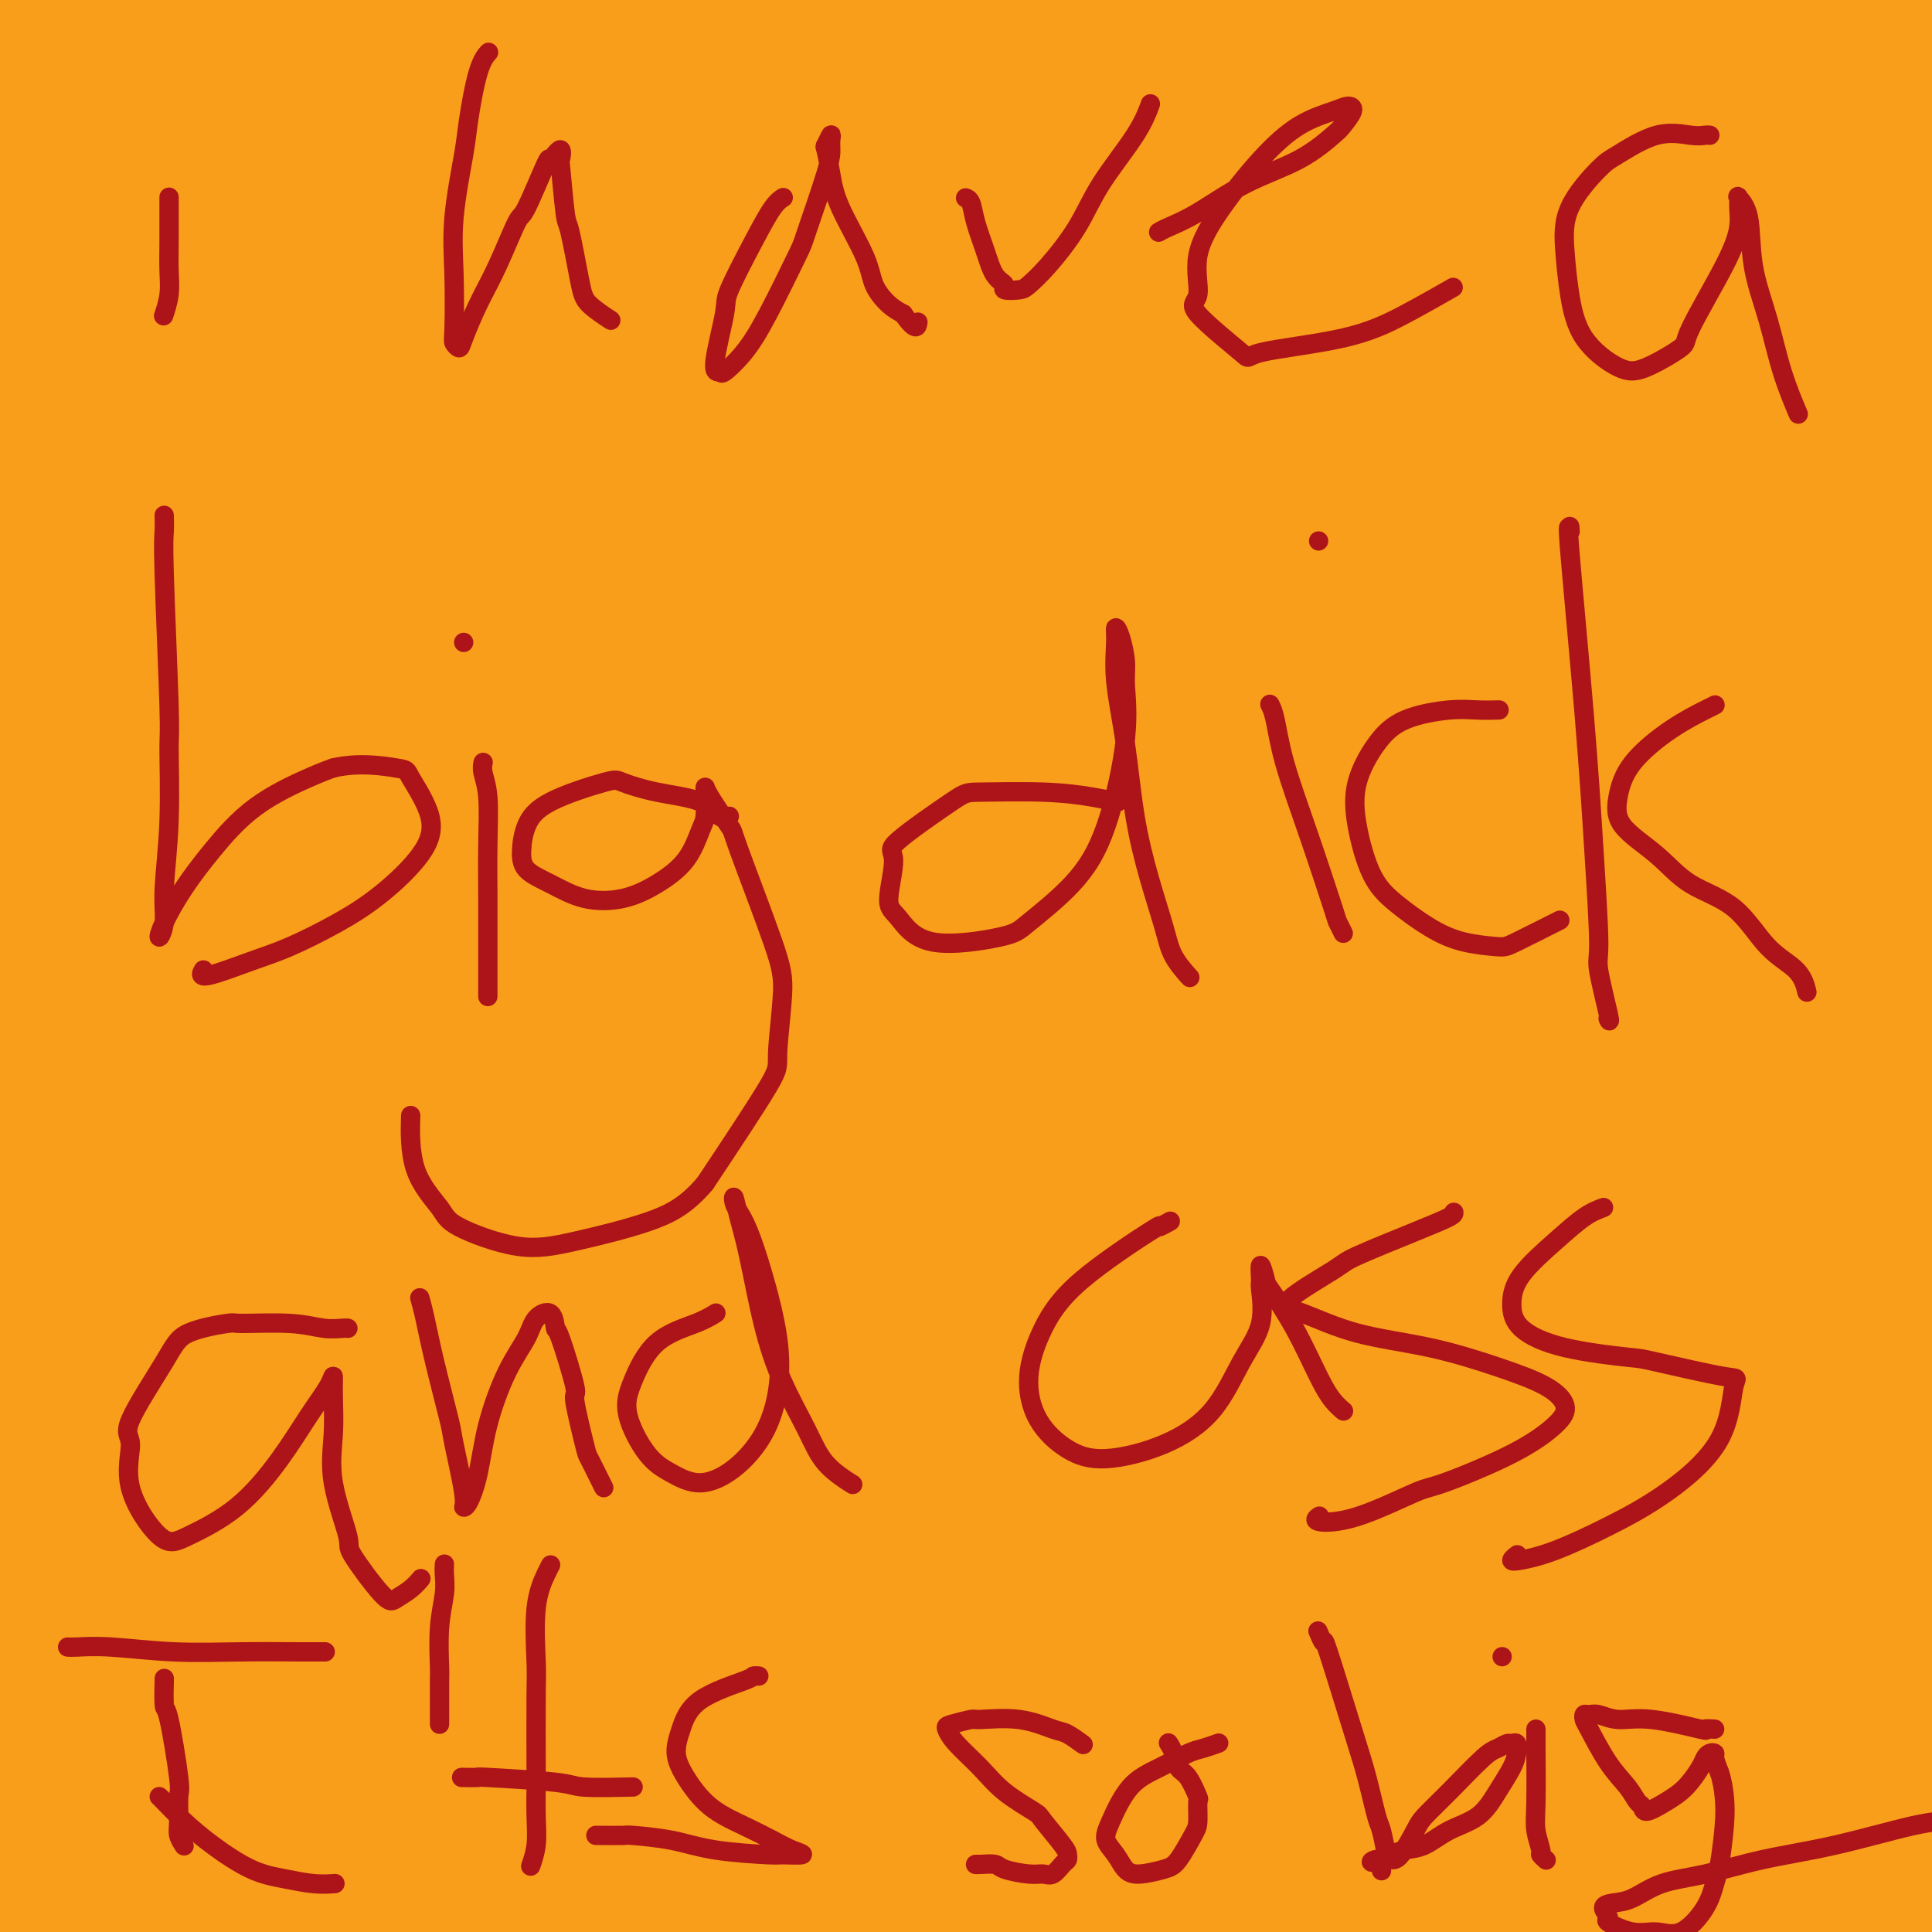 <svg viewBox='0 0 400 400' version='1.1' xmlns='http://www.w3.org/2000/svg' xmlns:xlink='http://www.w3.org/1999/xlink'><g fill='none' stroke='#F99E1B' stroke-width='4' stroke-linecap='round' stroke-linejoin='round'><path d='M260,153c-0.078,0.222 -0.157,0.444 0,0c0.157,-0.444 0.548,-1.554 -1,0c-1.548,1.554 -5.036,5.771 -7,8c-1.964,2.229 -2.403,2.468 -4,6c-1.597,3.532 -4.350,10.356 -6,16c-1.650,5.644 -2.197,10.108 -1,17c1.197,6.892 4.138,16.214 7,22c2.862,5.786 5.646,8.038 9,10c3.354,1.962 7.280,3.635 11,4c3.720,0.365 7.235,-0.579 11,-3c3.765,-2.421 7.782,-6.319 11,-11c3.218,-4.681 5.638,-10.144 7,-16c1.362,-5.856 1.667,-12.104 1,-18c-0.667,-5.896 -2.307,-11.438 -5,-16c-2.693,-4.562 -6.439,-8.143 -10,-11c-3.561,-2.857 -6.935,-4.989 -11,-6c-4.065,-1.011 -8.819,-0.901 -11,-1c-2.181,-0.099 -1.788,-0.408 -5,2c-3.212,2.408 -10.028,7.532 -13,10c-2.972,2.468 -2.101,2.279 -2,4c0.101,1.721 -0.570,5.351 0,8c0.570,2.649 2.380,4.318 7,7c4.620,2.682 12.052,6.376 19,8c6.948,1.624 13.414,1.178 16,1c2.586,-0.178 1.293,-0.089 0,0'/><path d='M161,206c-0.495,-0.290 -0.991,-0.580 -2,-1c-1.009,-0.420 -2.532,-0.971 -5,-1c-2.468,-0.029 -5.881,0.465 -10,2c-4.119,1.535 -8.945,4.110 -13,8c-4.055,3.890 -7.340,9.096 -10,14c-2.660,4.904 -4.696,9.508 -7,16c-2.304,6.492 -4.877,14.872 -5,21c-0.123,6.128 2.202,10.003 3,12c0.798,1.997 0.068,2.115 4,4c3.932,1.885 12.527,5.536 20,6c7.473,0.464 13.826,-2.261 20,-5c6.174,-2.739 12.169,-5.494 17,-10c4.831,-4.506 8.497,-10.764 11,-18c2.503,-7.236 3.844,-15.449 5,-19c1.156,-3.551 2.128,-2.441 0,-8c-2.128,-5.559 -7.355,-17.789 -12,-24c-4.645,-6.211 -8.710,-6.403 -13,-7c-4.290,-0.597 -8.807,-1.599 -13,-2c-4.193,-0.401 -8.062,-0.200 -10,0c-1.938,0.200 -1.945,0.400 -3,1c-1.055,0.600 -3.159,1.600 -4,2c-0.841,0.400 -0.421,0.200 0,0'/><path d='M87,21c0.012,-0.018 0.024,-0.035 0,0c-0.024,0.035 -0.085,0.124 -1,0c-0.915,-0.124 -2.686,-0.460 -7,0c-4.314,0.460 -11.171,1.717 -15,2c-3.829,0.283 -4.629,-0.408 -9,3c-4.371,3.408 -12.311,10.914 -16,16c-3.689,5.086 -3.126,7.752 -3,11c0.126,3.248 -0.186,7.079 1,11c1.186,3.921 3.871,7.934 8,11c4.129,3.066 9.701,5.186 16,7c6.299,1.814 13.324,3.323 20,4c6.676,0.677 13.003,0.522 18,0c4.997,-0.522 8.665,-1.413 12,-2c3.335,-0.587 6.336,-0.872 8,-1c1.664,-0.128 1.990,-0.101 2,1c0.010,1.101 -0.294,3.274 -2,6c-1.706,2.726 -4.812,6.005 -8,10c-3.188,3.995 -6.459,8.707 -10,13c-3.541,4.293 -7.353,8.166 -11,11c-3.647,2.834 -7.128,4.629 -10,6c-2.872,1.371 -5.133,2.318 -8,2c-2.867,-0.318 -6.339,-1.903 -9,-4c-2.661,-2.097 -4.512,-4.708 -6,-9c-1.488,-4.292 -2.615,-10.266 -3,-17c-0.385,-6.734 -0.028,-14.229 1,-22c1.028,-7.771 2.729,-15.820 5,-23c2.271,-7.180 5.114,-13.492 8,-19c2.886,-5.508 5.815,-10.214 9,-14c3.185,-3.786 6.624,-6.653 10,-9c3.376,-2.347 6.688,-4.173 10,-6'/><path d='M97,9c5.492,-2.984 9.223,-2.943 11,-3c1.777,-0.057 1.600,-0.211 5,-1c3.400,-0.789 10.377,-2.212 14,-3c3.623,-0.788 3.892,-0.939 4,-1c0.108,-0.061 0.054,-0.030 0,0'/><path d='M166,32c0.295,0.053 0.589,0.107 0,0c-0.589,-0.107 -2.063,-0.373 -5,1c-2.937,1.373 -7.337,4.387 -13,8c-5.663,3.613 -12.589,7.827 -17,14c-4.411,6.173 -6.307,14.307 -8,18c-1.693,3.693 -3.181,2.945 -2,8c1.181,5.055 5.032,15.913 8,22c2.968,6.087 5.053,7.403 8,7c2.947,-0.403 6.757,-2.525 9,-3c2.243,-0.475 2.921,0.698 7,-5c4.079,-5.698 11.561,-18.268 16,-27c4.439,-8.732 5.836,-13.625 7,-18c1.164,-4.375 2.097,-8.231 3,-11c0.903,-2.769 1.778,-4.451 2,-5c0.222,-0.549 -0.208,0.034 0,0c0.208,-0.034 1.055,-0.684 2,4c0.945,4.684 1.988,14.702 3,22c1.012,7.298 1.992,11.875 3,17c1.008,5.125 2.043,10.796 4,15c1.957,4.204 4.834,6.939 8,9c3.166,2.061 6.619,3.446 8,4c1.381,0.554 0.691,0.277 0,0'/><path d='M258,49c-0.301,-0.140 -0.602,-0.280 0,0c0.602,0.280 2.108,0.979 0,0c-2.108,-0.979 -7.829,-3.636 -10,-5c-2.171,-1.364 -0.791,-1.436 -7,-3c-6.209,-1.564 -20.007,-4.622 -28,-5c-7.993,-0.378 -10.181,1.924 -12,3c-1.819,1.076 -3.269,0.928 -5,3c-1.731,2.072 -3.743,6.366 -3,10c0.743,3.634 4.240,6.609 6,8c1.760,1.391 1.784,1.197 7,3c5.216,1.803 15.626,5.603 22,7c6.374,1.397 8.712,0.392 11,0c2.288,-0.392 4.524,-0.171 6,0c1.476,0.171 2.191,0.290 1,1c-1.191,0.710 -4.289,2.009 -10,4c-5.711,1.991 -14.035,4.673 -18,6c-3.965,1.327 -3.569,1.298 -10,4c-6.431,2.702 -19.687,8.136 -27,12c-7.313,3.864 -8.682,6.160 -10,8c-1.318,1.840 -2.586,3.226 -2,4c0.586,0.774 3.024,0.935 4,1c0.976,0.065 0.488,0.032 0,0'/><path d='M307,21c0.098,0.049 0.196,0.098 0,0c-0.196,-0.098 -0.687,-0.341 -4,2c-3.313,2.341 -9.448,7.268 -13,10c-3.552,2.732 -4.520,3.268 -9,10c-4.480,6.732 -12.473,19.660 -15,28c-2.527,8.340 0.410,12.091 5,16c4.590,3.909 10.833,7.976 17,11c6.167,3.024 12.257,5.004 19,7c6.743,1.996 14.137,4.009 18,5c3.863,0.991 4.194,0.960 7,1c2.806,0.040 8.086,0.151 10,1c1.914,0.849 0.461,2.438 1,3c0.539,0.562 3.071,0.099 -4,2c-7.071,1.901 -23.745,6.166 -31,8c-7.255,1.834 -5.091,1.239 -13,3c-7.909,1.761 -25.890,5.880 -36,8c-10.110,2.120 -12.348,2.242 -15,3c-2.652,0.758 -5.716,2.153 -6,2c-0.284,-0.153 2.213,-1.856 2,-2c-0.213,-0.144 -3.134,1.269 5,-4c8.134,-5.269 27.324,-17.220 35,-22c7.676,-4.780 3.838,-2.390 0,0'/><path d='M157,154c-0.173,0.139 -0.346,0.279 0,0c0.346,-0.279 1.212,-0.976 0,0c-1.212,0.976 -4.502,3.625 8,-11c12.502,-14.625 40.794,-46.525 58,-65c17.206,-18.475 23.324,-23.524 40,-37c16.676,-13.476 43.908,-35.377 57,-46c13.092,-10.623 12.043,-9.966 14,-11c1.957,-1.034 6.920,-3.759 -8,8c-14.920,11.759 -49.722,38.002 -81,63c-31.278,24.998 -59.030,48.751 -89,75c-29.970,26.249 -62.157,54.995 -82,74c-19.843,19.005 -27.342,28.271 -38,43c-10.658,14.729 -24.474,34.923 -30,43c-5.526,8.077 -2.763,4.039 0,0'/><path d='M2,307c9.107,-7.071 18.215,-14.143 23,-18c4.785,-3.857 5.249,-4.500 35,-25c29.751,-20.500 88.790,-60.855 126,-85c37.210,-24.145 52.591,-32.078 73,-43c20.409,-10.922 45.846,-24.834 59,-32c13.154,-7.166 14.024,-7.586 -1,1c-15.024,8.586 -45.942,26.176 -74,44c-28.058,17.824 -53.255,35.880 -80,56c-26.745,20.120 -55.037,42.305 -67,52c-11.963,9.695 -7.597,6.901 -14,13c-6.403,6.099 -23.575,21.093 -30,28c-6.425,6.907 -2.102,5.729 -4,8c-1.898,2.271 -10.016,7.991 24,-9c34.016,-16.991 110.167,-56.694 161,-83c50.833,-26.306 76.347,-39.216 105,-54c28.653,-14.784 60.445,-31.442 84,-46c23.555,-14.558 38.873,-27.017 45,-32c6.127,-4.983 3.064,-2.492 0,0'/></g>
<g fill='none' stroke='#F99E1B' stroke-width='28' stroke-linecap='round' stroke-linejoin='round'><path d='M355,386c1.442,0.062 2.884,0.123 0,0c-2.884,-0.123 -10.093,-0.431 -27,0c-16.907,0.431 -43.513,1.600 -52,2c-8.487,0.400 1.143,0.032 -15,1c-16.143,0.968 -58.061,3.271 -76,4c-17.939,0.729 -11.899,-0.116 -14,0c-2.101,0.116 -12.344,1.193 -19,1c-6.656,-0.193 -9.726,-1.656 -7,-3c2.726,-1.344 11.249,-2.570 26,-4c14.751,-1.430 35.729,-3.064 52,-4c16.271,-0.936 27.836,-1.174 43,-1c15.164,0.174 33.929,0.761 49,1c15.071,0.239 26.450,0.130 35,0c8.550,-0.130 14.273,-0.283 20,0c5.727,0.283 11.457,1.000 5,0c-6.457,-1.000 -25.103,-3.718 -45,-5c-19.897,-1.282 -41.046,-1.129 -67,0c-25.954,1.129 -56.715,3.235 -76,5c-19.285,1.765 -27.095,3.189 -39,5c-11.905,1.811 -27.907,4.008 -37,5c-9.093,0.992 -11.278,0.778 -20,2c-8.722,1.222 -23.983,3.882 -33,5c-9.017,1.118 -11.791,0.696 -1,0c10.791,-0.696 35.145,-1.665 49,-2c13.855,-0.335 17.210,-0.034 30,0c12.790,0.034 35.016,-0.197 50,0c14.984,0.197 22.726,0.822 42,2c19.274,1.178 50.078,2.908 67,4c16.922,1.092 19.961,1.546 23,2'/><path d='M318,406c23.266,1.338 15.432,0.682 10,-1c-5.432,-1.682 -8.463,-4.390 -9,-6c-0.537,-1.610 1.418,-2.122 -16,-6c-17.418,-3.878 -54.209,-11.123 -79,-15c-24.791,-3.877 -37.582,-4.387 -55,-5c-17.418,-0.613 -39.462,-1.328 -53,-2c-13.538,-0.672 -18.568,-1.299 -33,0c-14.432,1.299 -38.265,4.525 -49,6c-10.735,1.475 -8.374,1.200 -10,2c-1.626,0.800 -7.241,2.674 -10,4c-2.759,1.326 -2.664,2.104 2,4c4.664,1.896 13.896,4.911 34,6c20.104,1.089 51.080,0.252 75,-1c23.920,-1.252 40.783,-2.921 51,-4c10.217,-1.079 13.790,-1.570 30,-3c16.210,-1.430 45.059,-3.801 65,-5c19.941,-1.199 30.974,-1.228 37,-1c6.026,0.228 7.047,0.711 13,1c5.953,0.289 16.839,0.384 22,1c5.161,0.616 4.595,1.752 0,2c-4.595,0.248 -13.221,-0.392 -28,-1c-14.779,-0.608 -35.711,-1.182 -55,-1c-19.289,0.182 -36.934,1.121 -59,2c-22.066,0.879 -48.553,1.697 -57,2c-8.447,0.303 1.147,0.092 -11,1c-12.147,0.908 -46.034,2.936 -64,4c-17.966,1.064 -20.010,1.164 -23,1c-2.990,-0.164 -6.925,-0.590 -10,-1c-3.075,-0.410 -5.289,-0.803 7,-3c12.289,-2.197 39.083,-6.199 65,-8c25.917,-1.801 50.959,-1.400 76,-1'/><path d='M184,378c20.548,0.112 33.920,0.891 52,2c18.080,1.109 40.870,2.548 57,4c16.130,1.452 25.601,2.917 32,4c6.399,1.083 9.726,1.786 18,3c8.274,1.214 21.495,2.941 29,4c7.505,1.059 9.293,1.450 0,-1c-9.293,-2.450 -29.667,-7.743 -53,-12c-23.333,-4.257 -49.624,-7.480 -77,-9c-27.376,-1.520 -55.835,-1.338 -78,-1c-22.165,0.338 -38.034,0.833 -53,2c-14.966,1.167 -29.029,3.007 -45,5c-15.971,1.993 -33.849,4.141 -41,5c-7.151,0.859 -3.576,0.430 0,0'/><path d='M-2,383c2.932,-0.002 5.864,-0.004 0,0c-5.864,0.004 -20.523,0.015 2,0c22.523,-0.015 82.230,-0.055 119,0c36.770,0.055 50.604,0.203 76,1c25.396,0.797 62.353,2.241 91,4c28.647,1.759 48.984,3.834 59,5c10.016,1.166 9.710,1.424 16,2c6.290,0.576 19.177,1.470 27,2c7.823,0.530 10.581,0.696 12,0c1.419,-0.696 1.498,-2.252 5,-2c3.502,0.252 10.428,2.314 -4,-2c-14.428,-4.314 -50.209,-15.002 -76,-20c-25.791,-4.998 -41.592,-4.305 -62,-4c-20.408,0.305 -45.423,0.222 -72,2c-26.577,1.778 -54.717,5.415 -71,7c-16.283,1.585 -20.708,1.116 -27,2c-6.292,0.884 -14.452,3.119 -29,5c-14.548,1.881 -35.486,3.408 -47,4c-11.514,0.592 -13.604,0.249 -11,-2c2.604,-2.249 9.903,-6.406 11,-9c1.097,-2.594 -4.006,-3.627 27,-7c31.006,-3.373 98.123,-9.085 143,-11c44.877,-1.915 67.514,-0.031 88,1c20.486,1.031 38.821,1.210 53,2c14.179,0.790 24.203,2.191 37,4c12.797,1.809 28.368,4.026 37,5c8.632,0.974 10.324,0.704 11,1c0.676,0.296 0.336,1.157 -3,1c-3.336,-0.157 -9.667,-1.330 -28,-3c-18.333,-1.670 -48.666,-3.835 -79,-6'/><path d='M303,365c-28.777,-2.277 -45.718,-3.971 -84,-4c-38.282,-0.029 -97.904,1.605 -118,2c-20.096,0.395 -0.666,-0.450 -7,0c-6.334,0.450 -38.430,2.193 -55,3c-16.570,0.807 -17.612,0.677 -21,1c-3.388,0.323 -9.120,1.097 -6,-1c3.120,-2.097 15.092,-7.066 37,-11c21.908,-3.934 53.751,-6.834 87,-8c33.249,-1.166 67.902,-0.597 92,0c24.098,0.597 37.641,1.223 53,2c15.359,0.777 32.535,1.704 48,3c15.465,1.296 29.221,2.960 39,4c9.779,1.040 15.581,1.455 20,2c4.419,0.545 7.454,1.220 -5,-1c-12.454,-2.220 -40.398,-7.334 -69,-11c-28.602,-3.666 -57.863,-5.883 -86,-7c-28.137,-1.117 -55.149,-1.132 -77,-1c-21.851,0.132 -38.542,0.413 -52,1c-13.458,0.587 -23.685,1.481 -35,2c-11.315,0.519 -23.719,0.664 -32,1c-8.281,0.336 -12.439,0.863 -10,0c2.439,-0.863 11.474,-3.116 40,-5c28.526,-1.884 76.544,-3.399 102,-4c25.456,-0.601 28.350,-0.287 52,1c23.650,1.287 68.057,3.548 103,6c34.943,2.452 60.422,5.096 69,6c8.578,0.904 0.254,0.068 9,1c8.746,0.932 34.561,3.631 44,4c9.439,0.369 2.503,-1.593 -3,-3c-5.503,-1.407 -9.572,-2.259 -30,-5c-20.428,-2.741 -57.214,-7.370 -94,-12'/><path d='M314,331c-29.872,-3.438 -57.553,-6.033 -101,-7c-43.447,-0.967 -102.662,-0.307 -124,0c-21.338,0.307 -4.801,0.260 -12,1c-7.199,0.740 -38.134,2.267 -53,3c-14.866,0.733 -13.664,0.671 -16,1c-2.336,0.329 -8.209,1.050 4,0c12.209,-1.050 42.502,-3.872 77,-5c34.498,-1.128 73.203,-0.562 100,0c26.797,0.562 41.686,1.119 58,2c16.314,0.881 34.052,2.086 50,3c15.948,0.914 30.104,1.538 40,2c9.896,0.462 15.531,0.762 19,0c3.469,-0.762 4.774,-2.587 -8,-7c-12.774,-4.413 -39.625,-11.413 -67,-16c-27.375,-4.587 -55.275,-6.759 -83,-8c-27.725,-1.241 -55.277,-1.549 -77,-1c-21.723,0.549 -37.618,1.956 -54,3c-16.382,1.044 -33.252,1.727 -40,2c-6.748,0.273 -3.374,0.137 0,0'/><path d='M28,304c-3.270,0.071 -6.541,0.142 16,0c22.541,-0.142 70.892,-0.496 105,0c34.108,0.496 53.971,1.843 77,3c23.029,1.157 49.222,2.123 68,3c18.778,0.877 30.141,1.665 39,2c8.859,0.335 15.216,0.217 17,0c1.784,-0.217 -1.004,-0.533 -1,-1c0.004,-0.467 2.800,-1.085 -22,-4c-24.800,-2.915 -77.194,-8.128 -105,-10c-27.806,-1.872 -31.022,-0.405 -48,1c-16.978,1.405 -47.716,2.747 -66,4c-18.284,1.253 -24.113,2.415 -34,4c-9.887,1.585 -23.833,3.591 -32,5c-8.167,1.409 -10.554,2.219 -13,3c-2.446,0.781 -4.952,1.531 5,4c9.952,2.469 32.360,6.657 58,10c25.640,3.343 54.511,5.841 69,7c14.489,1.159 14.596,0.979 27,3c12.404,2.021 37.104,6.244 49,8c11.896,1.756 10.988,1.045 16,2c5.012,0.955 15.944,3.577 20,5c4.056,1.423 1.237,1.648 -2,2c-3.237,0.352 -6.894,0.830 -29,0c-22.106,-0.830 -62.663,-2.969 -86,-4c-23.337,-1.031 -29.454,-0.956 -42,-1c-12.546,-0.044 -31.522,-0.208 -46,0c-14.478,0.208 -24.458,0.788 -30,1c-5.542,0.212 -6.646,0.057 -10,0c-3.354,-0.057 -8.958,-0.016 -8,0c0.958,0.016 8.479,0.008 16,0'/><path d='M36,351c8.559,0.269 21.958,0.940 36,2c14.042,1.060 28.728,2.508 36,3c7.272,0.492 7.131,0.028 13,0c5.869,-0.028 17.747,0.380 23,0c5.253,-0.380 3.882,-1.548 3,-3c-0.882,-1.452 -1.274,-3.189 -8,-6c-6.726,-2.811 -19.785,-6.697 -26,-9c-6.215,-2.303 -5.587,-3.021 -17,-5c-11.413,-1.979 -34.866,-5.217 -49,-7c-14.134,-1.783 -18.949,-2.112 -24,-2c-5.051,0.112 -10.339,0.665 -14,1c-3.661,0.335 -5.694,0.453 -7,1c-1.306,0.547 -1.885,1.522 -2,2c-0.115,0.478 0.235,0.460 1,1c0.765,0.540 1.946,1.639 3,2c1.054,0.361 1.982,-0.015 3,0c1.018,0.015 2.127,0.421 3,0c0.873,-0.421 1.509,-1.670 2,-3c0.491,-1.330 0.837,-2.740 1,-4c0.163,-1.260 0.144,-2.369 0,-3c-0.144,-0.631 -0.414,-0.783 -1,-1c-0.586,-0.217 -1.488,-0.498 -2,0c-0.512,0.498 -0.635,1.774 -1,4c-0.365,2.226 -0.971,5.403 -1,9c-0.029,3.597 0.520,7.614 1,12c0.480,4.386 0.892,9.140 2,14c1.108,4.860 2.913,9.824 5,14c2.087,4.176 4.456,7.563 6,10c1.544,2.437 2.262,3.925 3,5c0.738,1.075 1.497,1.736 2,2c0.503,0.264 0.752,0.132 1,0'/><path d='M28,390c2.197,4.199 -0.810,-0.803 -3,-5c-2.190,-4.197 -3.564,-7.588 -6,-13c-2.436,-5.412 -5.935,-12.846 -9,-19c-3.065,-6.154 -5.696,-11.027 -8,-17c-2.304,-5.973 -4.281,-13.046 -6,-20c-1.719,-6.954 -3.181,-13.790 -4,-17c-0.819,-3.210 -0.997,-2.794 -1,-7c-0.003,-4.206 0.168,-13.036 1,-18c0.832,-4.964 2.323,-6.064 3,-7c0.677,-0.936 0.538,-1.709 2,-2c1.462,-0.291 4.524,-0.099 7,1c2.476,1.099 4.366,3.107 6,6c1.634,2.893 3.011,6.673 4,12c0.989,5.327 1.588,12.203 2,20c0.412,7.797 0.635,16.517 1,26c0.365,9.483 0.872,19.729 1,25c0.128,5.271 -0.124,5.568 0,10c0.124,4.432 0.625,12.998 1,18c0.375,5.002 0.625,6.441 1,7c0.375,0.559 0.874,0.240 1,0c0.126,-0.240 -0.120,-0.400 0,-1c0.120,-0.600 0.605,-1.641 1,-4c0.395,-2.359 0.701,-6.037 1,-12c0.299,-5.963 0.591,-14.213 1,-25c0.409,-10.787 0.934,-24.112 1,-29c0.066,-4.888 -0.329,-1.341 0,-17c0.329,-15.659 1.381,-50.525 2,-70c0.619,-19.475 0.805,-23.560 2,-33c1.195,-9.440 3.399,-24.234 5,-36c1.601,-11.766 2.600,-20.505 3,-26c0.400,-5.495 0.200,-7.748 0,-10'/><path d='M37,127c1.634,-13.795 1.720,-12.282 2,-12c0.280,0.282 0.755,-0.669 1,3c0.245,3.669 0.262,11.956 0,28c-0.262,16.044 -0.803,39.843 -1,52c-0.197,12.157 -0.052,12.670 0,30c0.052,17.330 0.010,51.477 0,67c-0.010,15.523 0.012,12.423 0,22c-0.012,9.577 -0.057,31.831 0,43c0.057,11.169 0.215,11.253 0,11c-0.215,-0.253 -0.802,-0.844 -2,-8c-1.198,-7.156 -3.008,-20.879 -5,-43c-1.992,-22.121 -4.167,-52.642 -6,-83c-1.833,-30.358 -3.323,-60.554 -4,-83c-0.677,-22.446 -0.542,-37.142 0,-53c0.542,-15.858 1.492,-32.878 2,-50c0.508,-17.122 0.576,-34.345 1,-47c0.424,-12.655 1.204,-20.743 2,-26c0.796,-5.257 1.608,-7.683 2,-9c0.392,-1.317 0.364,-1.523 1,4c0.636,5.523 1.935,16.777 2,33c0.065,16.223 -1.104,37.417 -2,58c-0.896,20.583 -1.519,40.556 -2,65c-0.481,24.444 -0.820,53.359 -1,62c-0.180,8.641 -0.202,-2.991 0,12c0.202,14.991 0.627,56.606 1,74c0.373,17.394 0.692,10.568 1,15c0.308,4.432 0.605,20.121 1,27c0.395,6.879 0.889,4.947 1,4c0.111,-0.947 -0.163,-0.909 0,-3c0.163,-2.091 0.761,-6.312 1,-29c0.239,-22.688 0.120,-63.844 0,-105'/><path d='M32,186c0.043,-27.744 -0.349,-28.603 0,-44c0.349,-15.397 1.438,-45.333 2,-64c0.562,-18.667 0.597,-26.064 1,-38c0.403,-11.936 1.172,-28.410 2,-40c0.828,-11.590 1.713,-18.296 2,-23c0.287,-4.704 -0.025,-7.407 0,-10c0.025,-2.593 0.386,-5.077 0,-1c-0.386,4.077 -1.521,14.713 -2,19c-0.479,4.287 -0.303,2.223 -3,21c-2.697,18.777 -8.266,58.395 -12,86c-3.734,27.605 -5.631,43.197 -7,58c-1.369,14.803 -2.209,28.816 -3,38c-0.791,9.184 -1.532,13.537 -2,23c-0.468,9.463 -0.662,24.034 -1,38c-0.338,13.966 -0.819,27.328 -1,33c-0.181,5.672 -0.062,3.655 0,5c0.062,1.345 0.066,6.050 0,5c-0.066,-1.050 -0.204,-7.857 0,-9c0.204,-1.143 0.748,3.378 1,-11c0.252,-14.378 0.211,-47.656 0,-67c-0.211,-19.344 -0.591,-24.753 -1,-36c-0.409,-11.247 -0.845,-28.330 -1,-42c-0.155,-13.670 -0.027,-23.927 0,-33c0.027,-9.073 -0.046,-16.961 0,-23c0.046,-6.039 0.211,-10.229 0,-14c-0.211,-3.771 -0.800,-7.124 -1,-9c-0.200,-1.876 -0.012,-2.276 0,-3c0.012,-0.724 -0.150,-1.772 0,-2c0.150,-0.228 0.614,0.363 1,2c0.386,1.637 0.693,4.318 1,7'/><path d='M8,52c0.246,4.828 -0.141,13.397 0,21c0.141,7.603 0.808,14.240 1,22c0.192,7.760 -0.092,16.643 0,24c0.092,7.357 0.559,13.190 1,20c0.441,6.810 0.855,14.599 1,18c0.145,3.401 0.020,2.414 0,2c-0.020,-0.414 0.065,-0.256 0,-5c-0.065,-4.744 -0.279,-14.391 1,-29c1.279,-14.609 4.050,-34.182 6,-48c1.950,-13.818 3.079,-21.883 5,-34c1.921,-12.117 4.633,-28.285 7,-41c2.367,-12.715 4.389,-21.976 6,-30c1.611,-8.024 2.812,-14.810 4,-20c1.188,-5.190 2.362,-8.783 3,-11c0.638,-2.217 0.741,-3.059 1,-3c0.259,0.059 0.674,1.018 1,4c0.326,2.982 0.563,7.988 -1,20c-1.563,12.012 -4.924,31.030 -7,44c-2.076,12.970 -2.866,19.891 -5,30c-2.134,10.109 -5.613,23.408 -8,34c-2.387,10.592 -3.682,18.479 -5,25c-1.318,6.521 -2.657,11.675 -4,15c-1.343,3.325 -2.689,4.820 -3,6c-0.311,1.180 0.414,2.044 0,1c-0.414,-1.044 -1.967,-3.997 -3,-12c-1.033,-8.003 -1.545,-21.056 -2,-27c-0.455,-5.944 -0.854,-4.779 -1,-15c-0.146,-10.221 -0.039,-31.829 0,-44c0.039,-12.171 0.011,-14.906 0,-18c-0.011,-3.094 -0.006,-6.547 0,-10'/><path d='M6,-9c0.000,-11.751 0.000,-5.127 0,-3c-0.000,2.127 -0.000,-0.241 0,-1c0.000,-0.759 0.000,0.091 0,1c-0.000,0.909 -0.001,1.878 0,4c0.001,2.122 0.002,5.398 0,7c-0.002,1.602 -0.007,1.530 0,4c0.007,2.470 0.026,7.481 0,12c-0.026,4.519 -0.098,8.547 0,15c0.098,6.453 0.367,15.330 1,21c0.633,5.670 1.631,8.131 2,10c0.369,1.869 0.109,3.145 0,4c-0.109,0.855 -0.068,1.291 0,1c0.068,-0.291 0.162,-1.307 0,-2c-0.162,-0.693 -0.581,-1.063 0,-4c0.581,-2.937 2.163,-8.441 3,-15c0.837,-6.559 0.930,-14.174 2,-26c1.070,-11.826 3.115,-27.864 4,-35c0.885,-7.136 0.608,-5.369 1,-8c0.392,-2.631 1.454,-9.661 2,-12c0.546,-2.339 0.576,0.012 1,0c0.424,-0.012 1.241,-2.389 3,8c1.759,10.389 4.460,33.542 6,49c1.540,15.458 1.921,23.222 3,39c1.079,15.778 2.858,39.571 5,61c2.142,21.429 4.648,40.494 7,60c2.352,19.506 4.549,39.455 7,55c2.451,15.545 5.154,26.688 7,34c1.846,7.312 2.835,10.795 5,18c2.165,7.205 5.506,18.132 9,26c3.494,7.868 7.141,12.677 10,13c2.859,0.323 4.929,-3.838 7,-8'/><path d='M91,319c2.878,-15.203 6.573,-49.209 8,-57c1.427,-7.791 0.587,10.635 1,-12c0.413,-22.635 2.079,-86.330 3,-129c0.921,-42.670 1.098,-64.316 1,-71c-0.098,-6.684 -0.469,1.595 0,-12c0.469,-13.595 1.779,-49.064 2,-69c0.221,-19.936 -0.647,-24.338 -1,-29c-0.353,-4.662 -0.189,-9.584 -2,-10c-1.811,-0.416 -5.595,3.673 -12,21c-6.405,17.327 -15.432,47.891 -20,61c-4.568,13.109 -4.678,8.762 -10,36c-5.322,27.238 -15.857,86.060 -21,119c-5.143,32.940 -4.893,39.999 -6,53c-1.107,13.001 -3.571,31.944 -5,51c-1.429,19.056 -1.824,38.225 -2,52c-0.176,13.775 -0.135,22.155 0,29c0.135,6.845 0.363,12.154 2,11c1.637,-1.154 4.684,-8.771 8,-24c3.316,-15.229 6.900,-38.071 11,-63c4.100,-24.929 8.715,-51.945 14,-82c5.285,-30.055 11.240,-63.147 16,-87c4.760,-23.853 8.326,-38.465 12,-54c3.674,-15.535 7.455,-31.993 11,-47c3.545,-15.007 6.854,-28.563 9,-37c2.146,-8.437 3.129,-11.756 4,-15c0.871,-3.244 1.631,-6.413 0,-3c-1.631,3.413 -5.654,13.410 -10,28c-4.346,14.590 -9.016,33.774 -14,56c-4.984,22.226 -10.281,47.493 -14,67c-3.719,19.507 -5.859,33.253 -8,47'/><path d='M68,149c-5.083,28.373 -6.789,42.305 -8,54c-1.211,11.695 -1.927,21.154 -3,32c-1.073,10.846 -2.502,23.078 -3,31c-0.498,7.922 -0.065,11.533 0,14c0.065,2.467 -0.238,3.788 0,3c0.238,-0.788 1.017,-3.686 4,-19c2.983,-15.314 8.171,-43.043 12,-63c3.829,-19.957 6.301,-32.142 9,-44c2.699,-11.858 5.626,-23.390 9,-37c3.374,-13.610 7.194,-29.299 11,-41c3.806,-11.701 7.599,-19.413 10,-25c2.401,-5.587 3.410,-9.049 5,-10c1.590,-0.951 3.761,0.610 5,5c1.239,4.390 1.547,11.610 0,32c-1.547,20.390 -4.949,53.950 -7,75c-2.051,21.050 -2.752,29.589 -4,41c-1.248,11.411 -3.043,25.695 -5,41c-1.957,15.305 -4.076,31.632 -6,44c-1.924,12.368 -3.651,20.776 -5,27c-1.349,6.224 -2.319,10.265 -3,13c-0.681,2.735 -1.074,4.164 -1,2c0.074,-2.164 0.616,-7.922 1,-19c0.384,-11.078 0.611,-27.476 2,-47c1.389,-19.524 3.938,-42.174 6,-58c2.062,-15.826 3.635,-24.830 6,-38c2.365,-13.170 5.523,-30.508 8,-43c2.477,-12.492 4.274,-20.140 6,-27c1.726,-6.860 3.380,-12.931 4,-16c0.620,-3.069 0.205,-3.134 0,-3c-0.205,0.134 -0.202,0.467 -2,7c-1.798,6.533 -5.399,19.267 -9,32'/><path d='M110,112c-5.098,20.913 -12.343,53.694 -16,71c-3.657,17.306 -3.726,19.135 -5,26c-1.274,6.865 -3.753,18.766 -7,34c-3.247,15.234 -7.263,33.802 -10,43c-2.737,9.198 -4.196,9.027 -5,10c-0.804,0.973 -0.953,3.090 -1,0c-0.047,-3.090 0.007,-11.385 1,-26c0.993,-14.615 2.925,-35.549 7,-70c4.075,-34.451 10.293,-82.420 14,-109c3.707,-26.580 4.904,-31.771 6,-37c1.096,-5.229 2.090,-10.496 5,-24c2.910,-13.504 7.735,-35.246 11,-49c3.265,-13.754 4.970,-19.521 6,-24c1.030,-4.479 1.386,-7.671 2,-10c0.614,-2.329 1.486,-3.797 -2,6c-3.486,9.797 -11.330,30.858 -18,55c-6.670,24.142 -12.166,51.363 -14,60c-1.834,8.637 -0.008,-1.311 -2,10c-1.992,11.311 -7.803,43.879 -11,62c-3.197,18.121 -3.779,21.794 -6,35c-2.221,13.206 -6.082,35.946 -8,46c-1.918,10.054 -1.893,7.422 -2,7c-0.107,-0.422 -0.347,1.364 -1,5c-0.653,3.636 -1.718,9.120 0,-10c1.718,-19.120 6.219,-62.845 9,-95c2.781,-32.155 3.842,-52.742 5,-66c1.158,-13.258 2.412,-19.188 3,-27c0.588,-7.812 0.508,-17.506 1,-31c0.492,-13.494 1.556,-30.787 2,-43c0.444,-12.213 0.270,-19.347 0,-24c-0.270,-4.653 -0.635,-6.827 -1,-9'/><path d='M73,-72c-0.567,-16.174 -2.984,-3.110 -6,9c-3.016,12.110 -6.630,23.267 -10,39c-3.370,15.733 -6.494,36.042 -8,47c-1.506,10.958 -1.393,12.564 -3,27c-1.607,14.436 -4.933,41.703 -7,60c-2.067,18.297 -2.876,27.624 -4,37c-1.124,9.376 -2.564,18.799 -3,25c-0.436,6.201 0.130,9.179 0,12c-0.130,2.821 -0.957,5.485 0,1c0.957,-4.485 3.696,-16.118 7,-35c3.304,-18.882 7.172,-45.012 10,-62c2.828,-16.988 4.616,-24.833 7,-36c2.384,-11.167 5.365,-25.657 8,-39c2.635,-13.343 4.923,-25.539 7,-34c2.077,-8.461 3.943,-13.186 5,-17c1.057,-3.814 1.304,-6.717 1,-2c-0.304,4.717 -1.158,17.052 -3,34c-1.842,16.948 -4.672,38.508 -7,62c-2.328,23.492 -4.154,48.917 -6,73c-1.846,24.083 -3.711,46.825 -4,75c-0.289,28.175 0.998,61.781 2,76c1.002,14.219 1.720,9.049 3,17c1.280,7.951 3.124,29.022 5,41c1.876,11.978 3.785,14.863 4,20c0.215,5.137 -1.263,12.528 2,2c3.263,-10.528 11.267,-38.973 17,-68c5.733,-29.027 9.194,-58.634 11,-74c1.806,-15.366 1.958,-16.490 5,-37c3.042,-20.510 8.973,-60.407 13,-86c4.027,-25.593 6.151,-36.884 10,-55c3.849,-18.116 9.425,-43.058 15,-68'/><path d='M144,-28c5.204,-23.609 5.716,-21.133 7,-23c1.284,-1.867 3.342,-8.079 3,-5c-0.342,3.079 -3.083,15.449 -7,35c-3.917,19.551 -9.010,46.282 -13,71c-3.990,24.718 -6.879,47.424 -10,75c-3.121,27.576 -6.476,60.024 -8,76c-1.524,15.976 -1.219,15.480 -2,28c-0.781,12.520 -2.649,38.056 -4,57c-1.351,18.944 -2.186,31.295 -3,40c-0.814,8.705 -1.607,13.762 0,0c1.607,-13.762 5.613,-46.345 7,-61c1.387,-14.655 0.155,-11.382 3,-37c2.845,-25.618 9.769,-80.128 14,-111c4.231,-30.872 5.770,-38.105 8,-50c2.230,-11.895 5.150,-28.453 8,-43c2.850,-14.547 5.629,-27.084 7,-35c1.371,-7.916 1.334,-11.210 2,-15c0.666,-3.790 2.037,-8.076 0,-2c-2.037,6.076 -7.481,22.515 -12,40c-4.519,17.485 -8.114,36.016 -12,59c-3.886,22.984 -8.063,50.421 -11,71c-2.937,20.579 -4.635,34.300 -5,40c-0.365,5.700 0.604,3.380 0,15c-0.604,11.620 -2.781,37.182 -4,55c-1.219,17.818 -1.478,27.892 -2,36c-0.522,8.108 -1.306,14.250 -1,16c0.306,1.750 1.700,-0.892 5,-16c3.300,-15.108 8.504,-42.683 14,-70c5.496,-27.317 11.285,-54.376 18,-82c6.715,-27.624 14.358,-55.812 22,-84'/><path d='M168,52c11.227,-47.634 9.793,-40.718 13,-48c3.207,-7.282 11.053,-28.761 15,-40c3.947,-11.239 3.995,-12.236 6,-17c2.005,-4.764 5.967,-13.293 8,-17c2.033,-3.707 2.139,-2.591 -1,8c-3.139,10.591 -9.521,30.656 -16,52c-6.479,21.344 -13.056,43.967 -18,60c-4.944,16.033 -8.257,25.474 -13,42c-4.743,16.526 -10.918,40.136 -15,56c-4.082,15.864 -6.071,23.984 -9,36c-2.929,12.016 -6.797,27.930 -10,39c-3.203,11.070 -5.740,17.297 -7,22c-1.260,4.703 -1.244,7.883 -2,7c-0.756,-0.883 -2.283,-5.827 -3,-10c-0.717,-4.173 -0.623,-7.573 0,-18c0.623,-10.427 1.773,-27.880 5,-56c3.227,-28.120 8.529,-66.909 12,-91c3.471,-24.091 5.111,-33.486 6,-41c0.889,-7.514 1.027,-13.146 2,-22c0.973,-8.854 2.782,-20.928 4,-30c1.218,-9.072 1.847,-15.141 1,-16c-0.847,-0.859 -3.168,3.491 -5,7c-1.832,3.509 -3.174,6.177 -6,15c-2.826,8.823 -7.136,23.799 -12,43c-4.864,19.201 -10.282,42.625 -14,59c-3.718,16.375 -5.737,25.700 -8,34c-2.263,8.300 -4.769,15.575 -7,20c-2.231,4.425 -4.186,6.001 -5,7c-0.814,0.999 -0.489,1.423 -1,-1c-0.511,-2.423 -1.860,-7.692 -2,-19c-0.140,-11.308 0.930,-28.654 2,-46'/><path d='M88,87c1.710,-19.120 4.984,-43.919 7,-61c2.016,-17.081 2.775,-26.442 4,-34c1.225,-7.558 2.915,-13.312 4,-17c1.085,-3.688 1.564,-5.309 2,-6c0.436,-0.691 0.829,-0.453 1,8c0.171,8.453 0.119,25.121 0,34c-0.119,8.879 -0.304,9.970 -2,25c-1.696,15.030 -4.903,43.999 -7,64c-2.097,20.001 -3.083,31.035 -4,46c-0.917,14.965 -1.766,33.860 -2,42c-0.234,8.140 0.146,5.523 0,7c-0.146,1.477 -0.818,7.046 3,3c3.818,-4.046 12.125,-17.709 20,-34c7.875,-16.291 15.316,-35.210 22,-51c6.684,-15.790 12.609,-28.451 18,-41c5.391,-12.549 10.248,-24.986 16,-38c5.752,-13.014 12.399,-26.605 17,-35c4.601,-8.395 7.157,-11.595 9,-15c1.843,-3.405 2.973,-7.014 1,1c-1.973,8.014 -7.048,27.652 -13,47c-5.952,19.348 -12.781,38.406 -20,60c-7.219,21.594 -14.829,45.726 -20,65c-5.171,19.274 -7.905,33.692 -11,49c-3.095,15.308 -6.552,31.507 -10,49c-3.448,17.493 -6.887,36.282 -9,49c-2.113,12.718 -2.900,19.366 -4,25c-1.100,5.634 -2.511,10.252 -1,7c1.511,-3.252 5.945,-14.376 12,-35c6.055,-20.624 13.730,-50.750 23,-81c9.270,-30.250 20.135,-60.625 31,-91'/><path d='M175,129c16.862,-49.078 26.016,-68.274 34,-86c7.984,-17.726 14.796,-33.980 21,-48c6.204,-14.020 11.800,-25.804 17,-36c5.200,-10.196 10.005,-18.805 12,-22c1.995,-3.195 1.179,-0.976 2,-2c0.821,-1.024 3.279,-5.289 -6,19c-9.279,24.289 -30.295,77.134 -40,101c-9.705,23.866 -8.101,18.755 -14,37c-5.899,18.245 -19.303,59.848 -27,85c-7.697,25.152 -9.689,33.854 -15,53c-5.311,19.146 -13.942,48.736 -19,65c-5.058,16.264 -6.544,19.201 -6,19c0.544,-0.201 3.117,-3.541 5,-7c1.883,-3.459 3.077,-7.036 17,-37c13.923,-29.964 40.575,-86.313 61,-126c20.425,-39.687 34.621,-62.712 39,-70c4.379,-7.288 -1.061,1.160 5,-9c6.061,-10.160 23.624,-38.928 31,-51c7.376,-12.072 4.566,-7.449 7,-11c2.434,-3.551 10.111,-15.278 5,-8c-5.111,7.278 -23.012,33.560 -38,57c-14.988,23.440 -27.064,44.036 -41,70c-13.936,25.964 -29.733,57.294 -39,76c-9.267,18.706 -12.006,24.788 -18,38c-5.994,13.212 -15.244,33.556 -21,46c-5.756,12.444 -8.019,16.990 -12,26c-3.981,9.010 -9.680,22.483 -11,19c-1.320,-3.483 1.739,-23.923 10,-50c8.261,-26.077 21.724,-57.790 38,-90c16.276,-32.210 35.365,-64.917 49,-87c13.635,-22.083 21.818,-33.541 30,-45'/><path d='M251,55c11.018,-14.467 23.564,-28.134 30,-35c6.436,-6.866 6.762,-6.932 12,-12c5.238,-5.068 15.386,-15.137 15,-9c-0.386,6.137 -11.308,28.480 -26,54c-14.692,25.520 -33.156,54.219 -43,69c-9.844,14.781 -11.067,15.646 -22,34c-10.933,18.354 -31.574,54.199 -43,74c-11.426,19.801 -13.637,23.559 -17,29c-3.363,5.441 -7.879,12.565 -11,18c-3.121,5.435 -4.849,9.182 7,-6c11.849,-15.182 37.274,-49.293 48,-65c10.726,-15.707 6.754,-13.009 28,-37c21.246,-23.991 67.709,-74.671 90,-99c22.291,-24.329 20.408,-22.305 26,-28c5.592,-5.695 18.657,-19.107 28,-29c9.343,-9.893 14.963,-16.267 20,-23c5.037,-6.733 9.491,-13.826 9,-15c-0.491,-1.174 -5.927,3.572 -18,14c-12.073,10.428 -30.783,26.538 -59,59c-28.217,32.462 -65.940,81.274 -91,116c-25.060,34.726 -37.456,55.364 -51,79c-13.544,23.636 -28.235,50.270 -34,60c-5.765,9.730 -2.605,2.556 -5,8c-2.395,5.444 -10.346,23.505 -16,35c-5.654,11.495 -9.011,16.424 -3,5c6.011,-11.424 21.388,-39.200 39,-68c17.612,-28.800 37.457,-58.623 59,-89c21.543,-30.377 44.785,-61.307 60,-81c15.215,-19.693 22.404,-28.148 31,-38c8.596,-9.852 18.599,-21.101 26,-29c7.401,-7.899 12.201,-12.450 17,-17'/><path d='M357,29c13.100,-14.884 8.849,-10.094 -4,4c-12.849,14.094 -34.296,37.491 -55,64c-20.704,26.509 -40.663,56.129 -60,87c-19.337,30.871 -38.050,62.994 -50,84c-11.950,21.006 -17.135,30.896 -21,39c-3.865,8.104 -6.409,14.423 -11,24c-4.591,9.577 -11.230,22.412 -3,10c8.230,-12.412 31.328,-50.073 58,-89c26.672,-38.927 56.916,-79.122 87,-115c30.084,-35.878 60.007,-67.440 89,-99c28.993,-31.560 57.057,-63.117 69,-77c11.943,-13.883 7.767,-10.091 9,-12c1.233,-1.909 7.876,-9.519 14,-17c6.124,-7.481 11.730,-14.832 1,-2c-10.730,12.832 -37.795,45.847 -68,84c-30.205,38.153 -63.550,81.445 -94,125c-30.450,43.555 -58.007,87.374 -83,129c-24.993,41.626 -47.424,81.061 -59,101c-11.576,19.939 -12.297,20.384 -15,25c-2.703,4.616 -7.390,13.404 -5,9c2.390,-4.404 11.855,-22.001 30,-50c18.145,-27.999 44.968,-66.399 70,-101c25.032,-34.601 48.272,-65.402 74,-97c25.728,-31.598 53.946,-63.992 69,-82c15.054,-18.008 16.946,-21.630 23,-28c6.054,-6.370 16.271,-15.488 8,-10c-8.271,5.488 -35.031,25.581 -65,55c-29.969,29.419 -63.146,68.164 -94,107c-30.854,38.836 -59.384,77.764 -77,102c-17.616,24.236 -24.319,33.782 -30,42c-5.681,8.218 -10.341,15.109 -15,22'/><path d='M149,363c-21.803,29.497 -15.310,20.239 0,-2c15.310,-22.239 39.437,-57.461 70,-96c30.563,-38.539 67.563,-80.397 89,-104c21.437,-23.603 27.311,-28.953 41,-42c13.689,-13.047 35.193,-33.792 52,-49c16.807,-15.208 28.917,-24.877 33,-29c4.083,-4.123 0.138,-2.698 -19,14c-19.138,16.698 -53.468,48.669 -87,87c-33.532,38.331 -66.267,83.022 -87,112c-20.733,28.978 -29.466,42.244 -37,55c-7.534,12.756 -13.869,25.001 -20,36c-6.131,10.999 -12.057,20.752 -1,8c11.057,-12.752 39.098,-48.009 65,-81c25.902,-32.991 49.664,-63.717 77,-95c27.336,-31.283 58.244,-63.121 70,-75c11.756,-11.879 4.358,-3.797 7,-6c2.642,-2.203 15.322,-14.691 29,-28c13.678,-13.309 28.354,-27.439 11,-5c-17.354,22.439 -66.737,81.447 -104,131c-37.263,49.553 -62.407,89.653 -71,103c-8.593,13.347 -0.636,-0.057 -5,8c-4.364,8.057 -21.049,37.576 -29,51c-7.951,13.424 -7.167,10.754 -1,5c6.167,-5.754 17.717,-14.593 45,-45c27.283,-30.407 70.300,-82.382 94,-110c23.700,-27.618 28.082,-30.878 35,-38c6.918,-7.122 16.373,-18.104 25,-27c8.627,-8.896 16.426,-15.704 13,-14c-3.426,1.704 -18.076,11.920 -39,32c-20.924,20.080 -48.121,50.023 -65,69c-16.879,18.977 -23.439,26.989 -30,35'/><path d='M310,263c-20.715,24.002 -25.001,32.008 -32,42c-6.999,9.992 -16.709,21.971 -18,24c-1.291,2.029 5.837,-5.894 19,-22c13.163,-16.106 32.361,-40.397 52,-65c19.639,-24.603 39.719,-49.517 53,-66c13.281,-16.483 19.763,-24.536 28,-34c8.237,-9.464 18.228,-20.341 23,-26c4.772,-5.659 4.325,-6.100 7,-9c2.675,-2.900 8.472,-8.260 3,-5c-5.472,3.260 -22.214,15.140 -52,53c-29.786,37.860 -72.615,101.698 -90,128c-17.385,26.302 -9.326,15.066 -13,24c-3.674,8.934 -19.080,38.038 -25,52c-5.920,13.962 -2.355,12.781 -4,17c-1.645,4.219 -8.500,13.837 10,-4c18.500,-17.837 62.354,-63.128 83,-85c20.646,-21.872 18.084,-20.324 27,-31c8.916,-10.676 29.310,-33.577 40,-46c10.690,-12.423 11.676,-14.369 19,-22c7.324,-7.631 20.986,-20.945 15,-19c-5.986,1.945 -31.620,19.151 -45,29c-13.380,9.849 -14.507,12.342 -31,31c-16.493,18.658 -48.351,53.483 -62,69c-13.649,15.517 -9.089,11.727 -15,21c-5.911,9.273 -22.294,31.608 -30,44c-7.706,12.392 -6.734,14.841 -6,17c0.734,2.159 1.230,4.029 20,-14c18.770,-18.029 55.815,-55.956 76,-76c20.185,-20.044 23.511,-22.204 31,-28c7.489,-5.796 19.140,-15.227 28,-22c8.860,-6.773 14.930,-10.886 21,-15'/><path d='M442,225c10.145,-7.796 11.008,-8.785 5,-2c-6.008,6.785 -18.885,21.346 -34,40c-15.115,18.654 -32.466,41.402 -45,59c-12.534,17.598 -20.249,30.047 -23,35c-2.751,4.953 -0.538,2.411 -5,10c-4.462,7.589 -15.599,25.311 -22,36c-6.401,10.689 -8.068,14.346 -5,14c3.068,-0.346 10.869,-4.694 30,-23c19.131,-18.306 49.592,-50.569 61,-63c11.408,-12.431 3.764,-5.029 6,-7c2.236,-1.971 14.353,-13.314 23,-22c8.647,-8.686 13.826,-14.716 18,-19c4.174,-4.284 7.344,-6.822 4,-6c-3.344,0.822 -13.200,5.003 -27,15c-13.800,9.997 -31.542,25.812 -45,39c-13.458,13.188 -22.633,23.751 -30,32c-7.367,8.249 -12.927,14.183 -19,21c-6.073,6.817 -12.659,14.515 -17,19c-4.341,4.485 -6.439,5.756 -7,6c-0.561,0.244 0.413,-0.539 5,-6c4.587,-5.461 12.787,-15.601 20,-23c7.213,-7.399 13.438,-12.056 21,-19c7.562,-6.944 16.461,-16.173 24,-23c7.539,-6.827 13.717,-11.251 18,-15c4.283,-3.749 6.670,-6.823 9,-9c2.330,-2.177 4.602,-3.456 4,-2c-0.602,1.456 -4.079,5.648 -6,8c-1.921,2.352 -2.286,2.864 -5,6c-2.714,3.136 -7.775,8.896 -11,13c-3.225,4.104 -4.612,6.552 -6,9'/><path d='M383,348c-5.052,6.321 -3.683,4.122 -3,3c0.683,-1.122 0.681,-1.168 2,-3c1.319,-1.832 3.960,-5.449 8,-11c4.040,-5.551 9.481,-13.037 14,-20c4.519,-6.963 8.117,-13.404 11,-19c2.883,-5.596 5.052,-10.349 6,-14c0.948,-3.651 0.677,-6.201 -1,-9c-1.677,-2.799 -4.759,-5.849 -10,-8c-5.241,-2.151 -12.641,-3.404 -22,-3c-9.359,0.404 -20.676,2.467 -30,4c-9.324,1.533 -16.656,2.538 -33,9c-16.344,6.462 -41.701,18.383 -54,24c-12.299,5.617 -11.538,4.931 -13,5c-1.462,0.069 -5.145,0.892 -7,-2c-1.855,-2.892 -1.882,-9.501 2,-20c3.882,-10.499 11.675,-24.889 18,-35c6.325,-10.111 11.184,-15.943 17,-24c5.816,-8.057 12.590,-18.340 18,-26c5.410,-7.660 9.455,-12.697 12,-16c2.545,-3.303 3.589,-4.870 5,-7c1.411,-2.130 3.190,-4.821 -3,1c-6.190,5.821 -20.350,20.153 -30,31c-9.650,10.847 -14.791,18.207 -20,25c-5.209,6.793 -10.485,13.018 -16,19c-5.515,5.982 -11.267,11.722 -15,16c-3.733,4.278 -5.445,7.094 -6,4c-0.555,-3.094 0.047,-12.097 6,-27c5.953,-14.903 17.257,-35.705 29,-56c11.743,-20.295 23.927,-40.084 33,-55c9.073,-14.916 15.037,-24.958 21,-35'/><path d='M322,99c16.135,-28.415 14.974,-26.452 18,-33c3.026,-6.548 10.240,-21.608 14,-31c3.760,-9.392 4.066,-13.116 3,-18c-1.066,-4.884 -3.505,-10.927 -16,-9c-12.495,1.927 -35.045,11.824 -51,20c-15.955,8.176 -25.316,14.630 -34,21c-8.684,6.370 -16.690,12.655 -25,19c-8.310,6.345 -16.922,12.751 -22,17c-5.078,4.249 -6.622,6.342 -10,9c-3.378,2.658 -8.592,5.883 8,-4c16.592,-9.883 54.989,-32.873 80,-48c25.011,-15.127 36.636,-22.392 46,-28c9.364,-5.608 16.467,-9.558 23,-14c6.533,-4.442 12.495,-9.374 17,-13c4.505,-3.626 7.554,-5.946 0,-6c-7.554,-0.054 -25.710,2.159 -44,8c-18.290,5.841 -36.713,15.309 -57,27c-20.287,11.691 -42.438,25.603 -53,32c-10.562,6.397 -9.536,5.279 -16,10c-6.464,4.721 -20.416,15.282 -28,22c-7.584,6.718 -8.798,9.592 -11,12c-2.202,2.408 -5.393,4.349 2,2c7.393,-2.349 25.369,-8.988 46,-17c20.631,-8.012 43.918,-17.396 55,-22c11.082,-4.604 9.958,-4.427 19,-8c9.042,-3.573 28.249,-10.897 41,-16c12.751,-5.103 19.047,-7.986 24,-10c4.953,-2.014 8.564,-3.157 12,-4c3.436,-0.843 6.696,-1.384 2,1c-4.696,2.384 -17.348,7.692 -30,13'/><path d='M335,31c-7.920,3.648 -13.719,5.767 -22,9c-8.281,3.233 -19.044,7.578 -35,15c-15.956,7.422 -37.105,17.919 -52,25c-14.895,7.081 -23.535,10.746 -31,14c-7.465,3.254 -13.755,6.097 -18,8c-4.245,1.903 -6.446,2.868 -6,3c0.446,0.132 3.539,-0.567 15,-5c11.461,-4.433 31.290,-12.599 50,-18c18.710,-5.401 36.301,-8.036 41,-9c4.699,-0.964 -3.493,-0.256 9,-2c12.493,-1.744 45.672,-5.941 63,-8c17.328,-2.059 18.806,-1.982 22,-2c3.194,-0.018 8.106,-0.132 9,0c0.894,0.132 -2.229,0.508 -13,1c-10.771,0.492 -29.188,1.098 -50,2c-20.812,0.902 -44.018,2.099 -60,3c-15.982,0.901 -24.741,1.506 -37,2c-12.259,0.494 -28.017,0.878 -39,1c-10.983,0.122 -17.191,-0.017 -22,0c-4.809,0.017 -8.218,0.191 -9,0c-0.782,-0.191 1.061,-0.746 11,-2c9.939,-1.254 27.972,-3.206 42,-5c14.028,-1.794 24.052,-3.429 37,-5c12.948,-1.571 28.822,-3.076 41,-5c12.178,-1.924 20.661,-4.266 27,-7c6.339,-2.734 10.533,-5.859 13,-8c2.467,-2.141 3.208,-3.297 -1,-7c-4.208,-3.703 -13.365,-9.951 -26,-14c-12.635,-4.049 -28.748,-5.898 -41,-7c-12.252,-1.102 -20.643,-1.458 -32,-2c-11.357,-0.542 -25.678,-1.271 -40,-2'/><path d='M181,6c-16.991,-0.617 -23.468,-0.161 -30,0c-6.532,0.161 -13.119,0.025 -17,0c-3.881,-0.025 -5.057,0.061 -4,0c1.057,-0.061 4.346,-0.269 16,0c11.654,0.269 31.671,1.016 47,2c15.329,0.984 25.970,2.204 40,3c14.030,0.796 31.451,1.167 45,2c13.549,0.833 23.227,2.128 33,2c9.773,-0.128 19.641,-1.677 24,-2c4.359,-0.323 3.209,0.581 2,0c-1.209,-0.581 -2.477,-2.648 -10,-5c-7.523,-2.352 -21.302,-4.988 -38,-7c-16.698,-2.012 -36.317,-3.401 -51,-4c-14.683,-0.599 -24.432,-0.407 -37,0c-12.568,0.407 -27.957,1.029 -40,2c-12.043,0.971 -20.740,2.293 -27,3c-6.260,0.707 -10.082,0.801 -13,1c-2.918,0.199 -4.933,0.505 -1,1c3.933,0.495 13.814,1.179 24,2c10.186,0.821 20.679,1.778 34,3c13.321,1.222 29.471,2.708 43,4c13.529,1.292 24.438,2.388 33,3c8.562,0.612 14.777,0.740 19,1c4.223,0.260 6.456,0.653 8,1c1.544,0.347 2.401,0.647 -3,1c-5.401,0.353 -17.059,0.759 -32,2c-14.941,1.241 -33.167,3.316 -47,5c-13.833,1.684 -23.275,2.977 -35,5c-11.725,2.023 -25.734,4.775 -36,7c-10.266,2.225 -16.790,3.921 -21,5c-4.210,1.079 -6.105,1.539 -8,2'/><path d='M99,45c-10.227,2.540 -3.294,1.889 8,2c11.294,0.111 26.948,0.982 40,1c13.052,0.018 23.501,-0.818 37,-2c13.499,-1.182 30.046,-2.711 42,-4c11.954,-1.289 19.314,-2.339 25,-4c5.686,-1.661 9.699,-3.934 12,-5c2.301,-1.066 2.889,-0.925 0,-2c-2.889,-1.075 -9.256,-3.365 -25,-3c-15.744,0.365 -40.864,3.387 -54,5c-13.136,1.613 -14.286,1.817 -23,3c-8.714,1.183 -24.991,3.344 -37,5c-12.009,1.656 -19.751,2.808 -25,4c-5.249,1.192 -8.007,2.423 -12,3c-3.993,0.577 -9.222,0.499 0,2c9.222,1.501 32.895,4.582 45,6c12.105,1.418 12.641,1.174 25,2c12.359,0.826 36.542,2.722 54,4c17.458,1.278 28.190,1.940 38,3c9.810,1.060 18.699,2.520 24,3c5.301,0.480 7.013,-0.020 9,0c1.987,0.020 4.247,0.560 -1,1c-5.247,0.440 -18.002,0.779 -29,1c-10.998,0.221 -20.240,0.322 -33,1c-12.760,0.678 -29.040,1.931 -42,3c-12.960,1.069 -22.601,1.952 -31,3c-8.399,1.048 -15.554,2.262 -20,5c-4.446,2.738 -6.181,7.002 -6,10c0.181,2.998 2.280,4.730 7,8c4.720,3.270 12.063,8.077 15,10c2.937,1.923 1.469,0.961 0,0'/></g>
<g fill='none' stroke='#AD1419' stroke-width='4' stroke-linecap='round' stroke-linejoin='round'><path d='M35,41c0.000,-0.014 0.000,-0.028 0,0c-0.000,0.028 -0.000,0.099 0,0c0.000,-0.099 0.001,-0.369 0,0c-0.001,0.369 -0.004,1.378 0,3c0.004,1.622 0.015,3.857 0,6c-0.015,2.143 -0.056,4.193 0,6c0.056,1.807 0.207,3.371 0,5c-0.207,1.629 -0.774,3.323 -1,4c-0.226,0.677 -0.113,0.339 0,0'/><path d='M101,11c-0.045,0.049 -0.091,0.098 0,0c0.091,-0.098 0.318,-0.344 0,0c-0.318,0.344 -1.181,1.279 -2,4c-0.819,2.721 -1.592,7.230 -2,10c-0.408,2.770 -0.450,3.803 -1,7c-0.550,3.197 -1.608,8.560 -2,13c-0.392,4.440 -0.118,7.958 0,12c0.118,4.042 0.078,8.607 0,11c-0.078,2.393 -0.196,2.613 0,3c0.196,0.387 0.704,0.939 1,1c0.296,0.061 0.381,-0.371 1,-2c0.619,-1.629 1.774,-4.456 3,-7c1.226,-2.544 2.523,-4.805 4,-8c1.477,-3.195 3.135,-7.325 4,-9c0.865,-1.675 0.936,-0.895 2,-3c1.064,-2.105 3.121,-7.096 4,-9c0.879,-1.904 0.578,-0.723 1,-1c0.422,-0.277 1.565,-2.013 2,-2c0.435,0.013 0.162,1.774 0,2c-0.162,0.226 -0.211,-1.084 0,1c0.211,2.084 0.684,7.561 1,10c0.316,2.439 0.474,1.842 1,4c0.526,2.158 1.419,7.073 2,10c0.581,2.927 0.849,3.865 2,5c1.151,1.135 3.186,2.467 4,3c0.814,0.533 0.407,0.266 0,0'/><path d='M162,41c0.145,-0.090 0.290,-0.180 0,0c-0.290,0.180 -1.014,0.630 -2,2c-0.986,1.370 -2.232,3.659 -4,7c-1.768,3.341 -4.056,7.735 -5,10c-0.944,2.265 -0.543,2.401 -1,5c-0.457,2.599 -1.774,7.662 -2,10c-0.226,2.338 0.637,1.950 1,2c0.363,0.050 0.227,0.539 1,0c0.773,-0.539 2.456,-2.104 4,-4c1.544,-1.896 2.950,-4.122 5,-8c2.050,-3.878 4.745,-9.409 6,-12c1.255,-2.591 1.069,-2.241 2,-5c0.931,-2.759 2.978,-8.627 4,-12c1.022,-3.373 1.019,-4.253 1,-5c-0.019,-0.747 -0.055,-1.363 0,-2c0.055,-0.637 0.200,-1.295 0,-1c-0.200,0.295 -0.744,1.544 -1,2c-0.256,0.456 -0.225,0.120 0,1c0.225,0.880 0.644,2.978 1,5c0.356,2.022 0.651,3.970 2,7c1.349,3.030 3.753,7.142 5,10c1.247,2.858 1.336,4.462 2,6c0.664,1.538 1.904,3.011 3,4c1.096,0.989 2.048,1.495 3,2'/><path d='M187,65c2.689,3.867 2.911,2.533 3,2c0.089,-0.533 0.044,-0.267 0,0'/><path d='M200,41c0.026,0.008 0.051,0.016 0,0c-0.051,-0.016 -0.180,-0.058 0,0c0.180,0.058 0.669,0.214 1,1c0.331,0.786 0.503,2.200 1,4c0.497,1.800 1.320,3.985 2,6c0.680,2.015 1.217,3.859 2,5c0.783,1.141 1.813,1.579 2,2c0.187,0.421 -0.470,0.825 0,1c0.470,0.175 2.068,0.120 3,0c0.932,-0.120 1.198,-0.305 2,-1c0.802,-0.695 2.142,-1.900 4,-4c1.858,-2.100 4.235,-5.096 6,-8c1.765,-2.904 2.916,-5.717 5,-9c2.084,-3.283 5.099,-7.038 7,-10c1.901,-2.962 2.686,-5.132 3,-6c0.314,-0.868 0.157,-0.434 0,0'/><path d='M240,48c-0.106,0.063 -0.211,0.126 0,0c0.211,-0.126 0.739,-0.440 2,-1c1.261,-0.560 3.253,-1.367 6,-3c2.747,-1.633 6.247,-4.094 10,-6c3.753,-1.906 7.760,-3.257 11,-5c3.240,-1.743 5.713,-3.876 7,-5c1.287,-1.124 1.386,-1.237 2,-2c0.614,-0.763 1.742,-2.176 2,-3c0.258,-0.824 -0.355,-1.060 -1,-1c-0.645,0.060 -1.323,0.417 -3,1c-1.677,0.583 -4.352,1.392 -7,3c-2.648,1.608 -5.269,4.014 -8,7c-2.731,2.986 -5.574,6.553 -8,10c-2.426,3.447 -4.436,6.775 -5,10c-0.564,3.225 0.319,6.349 0,8c-0.319,1.651 -1.840,1.830 0,4c1.840,2.170 7.041,6.332 9,8c1.959,1.668 0.677,0.842 4,0c3.323,-0.842 11.252,-1.700 17,-3c5.748,-1.300 9.317,-3.042 13,-5c3.683,-1.958 7.481,-4.131 9,-5c1.519,-0.869 0.760,-0.435 0,0'/><path d='M354,28c-0.236,-0.030 -0.471,-0.059 -1,0c-0.529,0.059 -1.350,0.207 -3,0c-1.650,-0.207 -4.127,-0.768 -7,0c-2.873,0.768 -6.140,2.866 -8,4c-1.860,1.134 -2.311,1.305 -4,3c-1.689,1.695 -4.616,4.913 -6,8c-1.384,3.087 -1.224,6.043 -1,9c0.224,2.957 0.513,5.917 1,9c0.487,3.083 1.172,6.290 3,9c1.828,2.710 4.800,4.923 7,6c2.200,1.077 3.626,1.019 6,0c2.374,-1.019 5.694,-3.001 7,-4c1.306,-0.999 0.599,-1.017 2,-4c1.401,-2.983 4.909,-8.931 7,-13c2.091,-4.069 2.764,-6.260 3,-8c0.236,-1.740 0.037,-3.029 0,-4c-0.037,-0.971 0.090,-1.622 0,-2c-0.090,-0.378 -0.398,-0.482 0,0c0.398,0.482 1.501,1.549 2,4c0.499,2.451 0.393,6.287 1,10c0.607,3.713 1.925,7.305 3,11c1.075,3.695 1.905,7.495 3,11c1.095,3.505 2.456,6.716 3,8c0.544,1.284 0.272,0.642 0,0'/><path d='M34,107c-0.008,-0.273 -0.017,-0.547 0,0c0.017,0.547 0.058,1.914 0,3c-0.058,1.086 -0.216,1.892 0,9c0.216,7.108 0.805,20.519 1,27c0.195,6.481 -0.004,6.033 0,9c0.004,2.967 0.212,9.349 0,15c-0.212,5.651 -0.845,10.569 -1,14c-0.155,3.431 0.167,5.373 0,7c-0.167,1.627 -0.823,2.937 -1,3c-0.177,0.063 0.126,-1.121 1,-3c0.874,-1.879 2.320,-4.454 4,-7c1.680,-2.546 3.595,-5.064 6,-8c2.405,-2.936 5.301,-6.290 9,-9c3.699,-2.710 8.200,-4.774 11,-6c2.800,-1.226 3.900,-1.613 5,-2'/><path d='M69,159c5.304,-1.256 10.564,-0.396 13,0c2.436,0.396 2.046,0.327 3,2c0.954,1.673 3.250,5.088 4,8c0.750,2.912 -0.048,5.320 -2,8c-1.952,2.680 -5.060,5.630 -8,8c-2.940,2.370 -5.712,4.158 -9,6c-3.288,1.842 -7.091,3.737 -10,5c-2.909,1.263 -4.924,1.895 -8,3c-3.076,1.105 -7.213,2.682 -9,3c-1.787,0.318 -1.225,-0.623 -1,-1c0.225,-0.377 0.112,-0.188 0,0'/><path d='M100,158c0.030,-0.137 0.061,-0.274 0,0c-0.061,0.274 -0.212,0.960 0,2c0.212,1.040 0.789,2.433 1,5c0.211,2.567 0.057,6.307 0,10c-0.057,3.693 -0.015,7.340 0,11c0.015,3.660 0.004,7.334 0,10c-0.004,2.666 -0.001,4.323 0,6c0.001,1.677 0.000,3.375 0,4c-0.000,0.625 -0.000,0.179 0,0c0.000,-0.179 0.000,-0.089 0,0'/><path d='M96,133c0.000,0.000 0.000,0.000 0,0c0.000,0.000 0.000,0.000 0,0c-0.000,0.000 0.000,0.000 0,0'/><path d='M151,169c-0.612,0.294 -1.223,0.587 -2,0c-0.777,-0.587 -1.719,-2.055 -4,-3c-2.281,-0.945 -5.900,-1.367 -9,-2c-3.100,-0.633 -5.682,-1.479 -7,-2c-1.318,-0.521 -1.372,-0.719 -4,0c-2.628,0.719 -7.829,2.355 -11,4c-3.171,1.645 -4.312,3.299 -5,5c-0.688,1.701 -0.924,3.449 -1,5c-0.076,1.551 0.007,2.905 1,4c0.993,1.095 2.895,1.930 5,3c2.105,1.070 4.413,2.375 7,3c2.587,0.625 5.453,0.570 8,0c2.547,-0.570 4.773,-1.654 7,-3c2.227,-1.346 4.453,-2.953 6,-5c1.547,-2.047 2.414,-4.533 3,-6c0.586,-1.467 0.890,-1.916 1,-3c0.110,-1.084 0.027,-2.804 0,-4c-0.027,-1.196 0.003,-1.868 0,-2c-0.003,-0.132 -0.038,0.277 1,2c1.038,1.723 3.149,4.759 4,6c0.851,1.241 0.440,0.686 2,5c1.560,4.314 5.089,13.496 7,19c1.911,5.504 2.203,7.331 2,11c-0.203,3.669 -0.901,9.180 -1,12c-0.099,2.820 0.400,2.949 -2,7c-2.400,4.051 -7.700,12.026 -13,20'/><path d='M146,245c-3.965,4.694 -7.377,6.429 -12,8c-4.623,1.571 -10.458,2.979 -15,4c-4.542,1.021 -7.791,1.656 -12,1c-4.209,-0.656 -9.376,-2.601 -12,-4c-2.624,-1.399 -2.703,-2.251 -4,-4c-1.297,-1.749 -3.811,-4.394 -5,-8c-1.189,-3.606 -1.054,-8.173 -1,-10c0.054,-1.827 0.027,-0.913 0,0'/><path d='M231,166c-0.097,-0.022 -0.194,-0.044 0,0c0.194,0.044 0.679,0.156 0,0c-0.679,-0.156 -2.520,-0.578 -5,-1c-2.480,-0.422 -5.598,-0.845 -10,-1c-4.402,-0.155 -10.088,-0.042 -13,0c-2.912,0.042 -3.049,0.014 -6,2c-2.951,1.986 -8.714,5.988 -11,8c-2.286,2.012 -1.093,2.036 -1,4c0.093,1.964 -0.914,5.870 -1,8c-0.086,2.130 0.747,2.486 2,4c1.253,1.514 2.925,4.187 7,5c4.075,0.813 10.553,-0.235 14,-1c3.447,-0.765 3.862,-1.247 6,-3c2.138,-1.753 5.999,-4.778 9,-8c3.001,-3.222 5.141,-6.641 7,-12c1.859,-5.359 3.436,-12.657 4,-18c0.564,-5.343 0.113,-8.732 0,-11c-0.113,-2.268 0.112,-3.414 0,-5c-0.112,-1.586 -0.560,-3.611 -1,-5c-0.440,-1.389 -0.873,-2.142 -1,-2c-0.127,0.142 0.052,1.177 0,3c-0.052,1.823 -0.333,4.433 0,8c0.333,3.567 1.281,8.091 2,13c0.719,4.909 1.209,10.202 2,15c0.791,4.798 1.883,9.101 3,13c1.117,3.899 2.258,7.396 3,10c0.742,2.604 1.084,4.317 2,6c0.916,1.683 2.404,3.338 3,4c0.596,0.662 0.298,0.331 0,0'/><path d='M263,146c-0.083,-0.157 -0.166,-0.315 0,0c0.166,0.315 0.579,1.102 1,3c0.421,1.898 0.848,4.908 2,9c1.152,4.092 3.027,9.265 5,15c1.973,5.735 4.044,12.032 5,15c0.956,2.968 0.796,2.607 1,3c0.204,0.393 0.773,1.541 1,2c0.227,0.459 0.114,0.230 0,0'/><path d='M273,112c0.000,0.000 0.000,0.000 0,0c0.000,0.000 0.000,0.000 0,0c0.000,0.000 0.000,0.000 0,0'/><path d='M310,147c0.333,-0.009 0.667,-0.018 0,0c-0.667,0.018 -2.333,0.063 -4,0c-1.667,-0.063 -3.335,-0.234 -6,0c-2.665,0.234 -6.328,0.873 -9,2c-2.672,1.127 -4.353,2.744 -6,5c-1.647,2.256 -3.261,5.153 -4,8c-0.739,2.847 -0.602,5.645 0,9c0.602,3.355 1.671,7.267 3,10c1.329,2.733 2.920,4.288 5,6c2.080,1.712 4.650,3.582 7,5c2.350,1.418 4.481,2.383 7,3c2.519,0.617 5.428,0.887 7,1c1.572,0.113 1.808,0.069 4,-1c2.192,-1.069 6.341,-3.163 8,-4c1.659,-0.837 0.830,-0.419 0,0'/><path d='M325,109c0.077,0.813 0.155,1.626 0,1c-0.155,-0.626 -0.541,-2.691 0,4c0.541,6.691 2.009,22.137 3,34c0.991,11.863 1.505,20.142 2,28c0.495,7.858 0.970,15.296 1,19c0.030,3.704 -0.384,3.673 0,6c0.384,2.327 1.565,7.011 2,9c0.435,1.989 0.124,1.283 0,1c-0.124,-0.283 -0.062,-0.141 0,0'/><path d='M355,146c0.073,-0.036 0.146,-0.073 0,0c-0.146,0.073 -0.510,0.254 -2,1c-1.490,0.746 -4.105,2.056 -7,4c-2.895,1.944 -6.071,4.523 -8,7c-1.929,2.477 -2.611,4.854 -3,7c-0.389,2.146 -0.483,4.062 1,6c1.483,1.938 4.544,3.900 7,6c2.456,2.100 4.308,4.339 7,6c2.692,1.661 6.224,2.743 9,5c2.776,2.257 4.796,5.687 7,8c2.204,2.313 4.593,3.507 6,5c1.407,1.493 1.830,3.284 2,4c0.170,0.716 0.085,0.358 0,0'/><path d='M72,275c0.028,0.008 0.055,0.017 0,0c-0.055,-0.017 -0.193,-0.058 -1,0c-0.807,0.058 -2.282,0.216 -4,0c-1.718,-0.216 -3.680,-0.807 -7,-1c-3.320,-0.193 -7.998,0.011 -10,0c-2.002,-0.011 -1.326,-0.236 -3,0c-1.674,0.236 -5.697,0.935 -8,2c-2.303,1.065 -2.886,2.497 -5,6c-2.114,3.503 -5.761,9.079 -7,12c-1.239,2.921 -0.071,3.189 0,5c0.071,1.811 -0.954,5.167 0,9c0.954,3.833 3.889,8.145 6,10c2.111,1.855 3.399,1.255 6,0c2.601,-1.255 6.515,-3.166 10,-6c3.485,-2.834 6.541,-6.593 9,-10c2.459,-3.407 4.320,-6.463 6,-9c1.680,-2.537 3.179,-4.555 4,-6c0.821,-1.445 0.964,-2.317 1,-2c0.036,0.317 -0.034,1.822 0,4c0.034,2.178 0.173,5.029 0,8c-0.173,2.971 -0.658,6.062 0,10c0.658,3.938 2.459,8.724 3,11c0.541,2.276 -0.177,2.042 1,4c1.177,1.958 4.249,6.107 6,8c1.751,1.893 2.181,1.528 3,1c0.819,-0.528 2.028,-1.219 3,-2c0.972,-0.781 1.706,-1.652 2,-2c0.294,-0.348 0.147,-0.174 0,0'/><path d='M87,269c-0.076,-0.272 -0.152,-0.544 0,0c0.152,0.544 0.532,1.904 1,4c0.468,2.096 1.025,4.930 2,9c0.975,4.070 2.368,9.378 3,12c0.632,2.622 0.501,2.558 1,5c0.499,2.442 1.627,7.390 2,10c0.373,2.610 -0.008,2.882 0,3c0.008,0.118 0.404,0.083 1,-1c0.596,-1.083 1.390,-3.214 2,-6c0.610,-2.786 1.035,-6.228 2,-10c0.965,-3.772 2.469,-7.874 4,-11c1.531,-3.126 3.090,-5.274 4,-7c0.910,-1.726 1.170,-3.028 2,-4c0.830,-0.972 2.231,-1.614 3,-1c0.769,0.614 0.907,2.484 1,3c0.093,0.516 0.142,-0.320 1,2c0.858,2.320 2.524,7.798 3,10c0.476,2.202 -0.236,1.130 0,3c0.236,1.870 1.422,6.683 2,9c0.578,2.317 0.547,2.136 1,3c0.453,0.864 1.391,2.771 2,4c0.609,1.229 0.888,1.780 1,2c0.112,0.220 0.056,0.110 0,0'/><path d='M148,272c-0.066,0.043 -0.132,0.085 0,0c0.132,-0.085 0.463,-0.298 0,0c-0.463,0.298 -1.721,1.108 -4,2c-2.279,0.892 -5.581,1.866 -8,4c-2.419,2.134 -3.955,5.429 -5,8c-1.045,2.571 -1.597,4.420 -1,7c0.597,2.580 2.344,5.891 4,8c1.656,2.109 3.221,3.016 5,4c1.779,0.984 3.771,2.044 6,2c2.229,-0.044 4.694,-1.194 7,-3c2.306,-1.806 4.455,-4.268 6,-7c1.545,-2.732 2.488,-5.733 3,-9c0.512,-3.267 0.592,-6.801 0,-11c-0.592,-4.199 -1.858,-9.065 -3,-13c-1.142,-3.935 -2.160,-6.939 -3,-9c-0.840,-2.061 -1.502,-3.178 -2,-4c-0.498,-0.822 -0.833,-1.348 -1,-2c-0.167,-0.652 -0.167,-1.431 0,-1c0.167,0.431 0.502,2.073 1,4c0.498,1.927 1.159,4.139 2,8c0.841,3.861 1.862,9.371 3,14c1.138,4.629 2.393,8.376 4,12c1.607,3.624 3.565,7.126 5,10c1.435,2.874 2.348,5.120 4,7c1.652,1.880 4.043,3.394 5,4c0.957,0.606 0.478,0.303 0,0'/><path d='M242,253c0.264,-0.147 0.528,-0.294 0,0c-0.528,0.294 -1.849,1.030 -2,1c-0.151,-0.030 0.866,-0.824 -2,1c-2.866,1.824 -9.616,6.267 -14,10c-4.384,3.733 -6.402,6.757 -8,10c-1.598,3.243 -2.778,6.705 -3,10c-0.222,3.295 0.512,6.424 2,9c1.488,2.576 3.730,4.600 6,6c2.270,1.400 4.567,2.177 8,2c3.433,-0.177 8.002,-1.309 12,-3c3.998,-1.691 7.425,-3.942 10,-7c2.575,-3.058 4.297,-6.925 6,-10c1.703,-3.075 3.388,-5.359 4,-8c0.612,-2.641 0.150,-5.638 0,-7c-0.150,-1.362 0.013,-1.090 0,-2c-0.013,-0.910 -0.201,-3.003 0,-3c0.201,0.003 0.791,2.101 1,3c0.209,0.899 0.035,0.598 1,2c0.965,1.402 3.068,4.505 5,8c1.932,3.495 3.693,7.380 5,10c1.307,2.620 2.160,3.975 3,5c0.840,1.025 1.669,1.722 2,2c0.331,0.278 0.166,0.139 0,0'/><path d='M301,251c0.026,0.222 0.053,0.444 -1,1c-1.053,0.556 -3.185,1.445 -7,3c-3.815,1.555 -9.312,3.774 -12,5c-2.688,1.226 -2.568,1.457 -5,3c-2.432,1.543 -7.418,4.397 -9,6c-1.582,1.603 0.239,1.954 3,3c2.761,1.046 6.461,2.786 11,4c4.539,1.214 9.918,1.901 15,3c5.082,1.099 9.867,2.609 14,4c4.133,1.391 7.616,2.664 10,4c2.384,1.336 3.671,2.735 4,4c0.329,1.265 -0.299,2.395 -2,4c-1.701,1.605 -4.475,3.685 -9,6c-4.525,2.315 -10.803,4.865 -14,6c-3.197,1.135 -3.315,0.854 -6,2c-2.685,1.146 -7.936,3.720 -12,5c-4.064,1.280 -6.940,1.268 -8,1c-1.060,-0.268 -0.303,-0.791 0,-1c0.303,-0.209 0.151,-0.105 0,0'/><path d='M332,250c-1.206,0.452 -2.412,0.903 -4,2c-1.588,1.097 -3.556,2.839 -6,5c-2.444,2.161 -5.362,4.740 -7,7c-1.638,2.260 -1.996,4.200 -2,6c-0.004,1.800 0.347,3.461 2,5c1.653,1.539 4.608,2.958 9,4c4.392,1.042 10.222,1.709 13,2c2.778,0.291 2.506,0.207 6,1c3.494,0.793 10.754,2.461 14,3c3.246,0.539 2.478,-0.053 2,2c-0.478,2.053 -0.667,6.750 -3,11c-2.333,4.250 -6.812,8.054 -11,11c-4.188,2.946 -8.085,5.034 -12,7c-3.915,1.966 -7.847,3.808 -11,5c-3.153,1.192 -5.525,1.732 -7,2c-1.475,0.268 -2.051,0.265 -2,0c0.051,-0.265 0.729,-0.790 1,-1c0.271,-0.210 0.136,-0.105 0,0'/><path d='M34,348c0.001,-0.041 0.002,-0.081 0,0c-0.002,0.081 -0.007,0.285 0,0c0.007,-0.285 0.026,-1.058 0,0c-0.026,1.058 -0.098,3.946 0,5c0.098,1.054 0.365,0.274 1,3c0.635,2.726 1.638,8.958 2,12c0.362,3.042 0.083,2.892 0,4c-0.083,1.108 0.029,3.472 0,5c-0.029,1.528 -0.200,2.219 0,3c0.200,0.781 0.771,1.652 1,2c0.229,0.348 0.114,0.174 0,0'/><path d='M14,341c0.356,0.030 0.713,0.061 2,0c1.287,-0.061 3.505,-0.212 7,0c3.495,0.212 8.268,0.789 13,1c4.732,0.211 9.423,0.057 14,0c4.577,-0.057 9.040,-0.015 12,0c2.960,0.015 4.417,0.004 5,0c0.583,-0.004 0.291,-0.002 0,0'/><path d='M33,372c-0.027,-0.023 -0.053,-0.045 0,0c0.053,0.045 0.186,0.158 1,1c0.814,0.842 2.310,2.411 4,4c1.690,1.589 3.574,3.196 6,5c2.426,1.804 5.393,3.804 8,5c2.607,1.196 4.853,1.589 7,2c2.147,0.411 4.193,0.842 6,1c1.807,0.158 3.373,0.045 4,0c0.627,-0.045 0.313,-0.023 0,0'/><path d='M92,324c0.008,-0.145 0.016,-0.290 0,0c-0.016,0.290 -0.057,1.016 0,2c0.057,0.984 0.211,2.227 0,4c-0.211,1.773 -0.789,4.077 -1,7c-0.211,2.923 -0.057,6.464 0,8c0.057,1.536 0.015,1.067 0,3c-0.015,1.933 -0.004,6.266 0,8c0.004,1.734 0.002,0.867 0,0'/><path d='M114,324c-0.196,0.361 -0.392,0.721 -1,2c-0.608,1.279 -1.627,3.476 -2,7c-0.373,3.524 -0.100,8.373 0,11c0.100,2.627 0.028,3.030 0,7c-0.028,3.970 -0.011,11.506 0,15c0.011,3.494 0.017,2.947 0,4c-0.017,1.053 -0.056,3.705 0,6c0.056,2.295 0.207,4.233 0,6c-0.207,1.767 -0.774,3.362 -1,4c-0.226,0.638 -0.113,0.319 0,0'/><path d='M96,368c-0.385,-0.006 -0.770,-0.012 0,0c0.770,0.012 2.695,0.042 3,0c0.305,-0.042 -1.009,-0.155 2,0c3.009,0.155 10.343,0.578 14,1c3.657,0.422 3.638,0.844 6,1c2.362,0.156 7.103,0.044 9,0c1.897,-0.044 0.948,-0.022 0,0'/><path d='M157,347c-0.032,-0.002 -0.063,-0.005 0,0c0.063,0.005 0.221,0.016 0,0c-0.221,-0.016 -0.820,-0.060 -1,0c-0.180,0.060 0.061,0.222 -2,1c-2.061,0.778 -6.424,2.171 -9,4c-2.576,1.829 -3.366,4.092 -4,6c-0.634,1.908 -1.110,3.459 -1,5c0.110,1.541 0.808,3.071 2,5c1.192,1.929 2.877,4.258 5,6c2.123,1.742 4.684,2.897 7,4c2.316,1.103 4.388,2.152 6,3c1.612,0.848 2.765,1.493 4,2c1.235,0.507 2.551,0.875 2,1c-0.551,0.125 -2.968,0.005 -4,0c-1.032,-0.005 -0.678,0.104 -3,0c-2.322,-0.104 -7.320,-0.420 -11,-1c-3.680,-0.580 -6.041,-1.423 -9,-2c-2.959,-0.577 -6.515,-0.887 -8,-1c-1.485,-0.113 -0.900,-0.031 -2,0c-1.100,0.031 -3.886,0.009 -5,0c-1.114,-0.009 -0.557,-0.004 0,0'/><path d='M224,361c-0.077,-0.057 -0.155,-0.114 0,0c0.155,0.114 0.542,0.399 0,0c-0.542,-0.399 -2.012,-1.481 -3,-2c-0.988,-0.519 -1.494,-0.476 -3,-1c-1.506,-0.524 -4.012,-1.617 -7,-2c-2.988,-0.383 -6.457,-0.057 -8,0c-1.543,0.057 -1.158,-0.156 -2,0c-0.842,0.156 -2.910,0.680 -4,1c-1.090,0.320 -1.202,0.436 -1,1c0.202,0.564 0.720,1.576 2,3c1.280,1.424 3.324,3.260 5,5c1.676,1.740 2.985,3.383 5,5c2.015,1.617 4.737,3.207 6,4c1.263,0.793 1.068,0.789 2,2c0.932,1.211 2.990,3.639 4,5c1.010,1.361 0.973,1.657 1,2c0.027,0.343 0.120,0.734 0,1c-0.120,0.266 -0.452,0.408 -1,1c-0.548,0.592 -1.311,1.633 -2,2c-0.689,0.367 -1.305,0.060 -2,0c-0.695,-0.060 -1.469,0.128 -3,0c-1.531,-0.128 -3.818,-0.570 -5,-1c-1.182,-0.430 -1.259,-0.847 -2,-1c-0.741,-0.153 -2.147,-0.041 -3,0c-0.853,0.041 -1.153,0.011 -1,0c0.153,-0.011 0.758,-0.003 1,0c0.242,0.003 0.121,0.002 0,0'/><path d='M252,361c0.287,-0.102 0.573,-0.204 0,0c-0.573,0.204 -2.006,0.715 -3,1c-0.994,0.285 -1.550,0.344 -3,1c-1.450,0.656 -3.794,1.907 -6,3c-2.206,1.093 -4.274,2.026 -6,4c-1.726,1.974 -3.111,4.989 -4,7c-0.889,2.011 -1.283,3.019 -1,4c0.283,0.981 1.244,1.934 2,3c0.756,1.066 1.309,2.244 2,3c0.691,0.756 1.520,1.089 3,1c1.480,-0.089 3.612,-0.599 5,-1c1.388,-0.401 2.034,-0.692 3,-2c0.966,-1.308 2.253,-3.632 3,-5c0.747,-1.368 0.954,-1.779 1,-3c0.046,-1.221 -0.067,-3.251 0,-4c0.067,-0.749 0.316,-0.219 0,-1c-0.316,-0.781 -1.195,-2.875 -2,-4c-0.805,-1.125 -1.535,-1.281 -2,-2c-0.465,-0.719 -0.664,-2.001 -1,-3c-0.336,-0.999 -0.810,-1.714 -1,-2c-0.190,-0.286 -0.095,-0.143 0,0'/><path d='M273,338c-0.118,-0.279 -0.236,-0.557 0,0c0.236,0.557 0.827,1.950 1,2c0.173,0.050 -0.070,-1.241 1,2c1.070,3.241 3.453,11.016 5,16c1.547,4.984 2.256,7.178 3,10c0.744,2.822 1.522,6.273 2,8c0.478,1.727 0.655,1.731 1,3c0.345,1.269 0.859,3.801 1,5c0.141,1.199 -0.091,1.063 0,1c0.091,-0.063 0.506,-0.054 1,0c0.494,0.054 1.067,0.151 2,-1c0.933,-1.151 2.228,-3.551 3,-5c0.772,-1.449 1.023,-1.947 2,-3c0.977,-1.053 2.681,-2.660 5,-5c2.319,-2.340 5.252,-5.413 7,-7c1.748,-1.587 2.311,-1.688 3,-2c0.689,-0.312 1.504,-0.836 2,-1c0.496,-0.164 0.674,0.033 1,0c0.326,-0.033 0.799,-0.297 1,0c0.201,0.297 0.130,1.156 0,2c-0.130,0.844 -0.320,1.673 -1,3c-0.680,1.327 -1.851,3.154 -3,5c-1.149,1.846 -2.275,3.713 -4,5c-1.725,1.287 -4.048,1.994 -6,3c-1.952,1.006 -3.534,2.311 -5,3c-1.466,0.689 -2.818,0.762 -4,1c-1.182,0.238 -2.195,0.639 -3,1c-0.805,0.361 -1.403,0.680 -2,1'/><path d='M286,385c-3.381,1.274 -1.833,-0.042 -1,0c0.833,0.042 0.952,1.440 1,2c0.048,0.560 0.024,0.280 0,0'/><path d='M318,358c0.002,0.376 0.005,0.752 0,1c-0.005,0.248 -0.016,0.367 0,3c0.016,2.633 0.061,7.781 0,11c-0.061,3.219 -0.226,4.509 0,6c0.226,1.491 0.844,3.183 1,4c0.156,0.817 -0.150,0.758 0,1c0.150,0.242 0.757,0.783 1,1c0.243,0.217 0.121,0.108 0,0'/><path d='M311,343c0.000,0.000 0.000,0.000 0,0c0.000,0.000 0.000,0.000 0,0'/><path d='M355,358c-0.986,-0.063 -1.973,-0.126 -2,0c-0.027,0.126 0.904,0.440 -1,0c-1.904,-0.440 -6.643,-1.636 -10,-2c-3.357,-0.364 -5.330,0.102 -7,0c-1.670,-0.102 -3.035,-0.772 -4,-1c-0.965,-0.228 -1.529,-0.015 -2,0c-0.471,0.015 -0.849,-0.170 -1,0c-0.151,0.170 -0.076,0.693 0,1c0.076,0.307 0.154,0.396 1,2c0.846,1.604 2.462,4.722 4,7c1.538,2.278 2.998,3.715 4,5c1.002,1.285 1.545,2.417 2,3c0.455,0.583 0.822,0.616 1,1c0.178,0.384 0.166,1.119 1,1c0.834,-0.119 2.513,-1.093 4,-2c1.487,-0.907 2.781,-1.746 4,-3c1.219,-1.254 2.365,-2.923 3,-4c0.635,-1.077 0.761,-1.562 1,-2c0.239,-0.438 0.590,-0.829 1,-1c0.410,-0.171 0.880,-0.123 1,0c0.120,0.123 -0.108,0.321 0,1c0.108,0.679 0.554,1.840 1,3'/><path d='M356,367c0.523,1.504 0.830,3.264 1,5c0.170,1.736 0.202,3.447 0,6c-0.202,2.553 -0.640,5.948 -1,8c-0.360,2.052 -0.642,2.762 -1,4c-0.358,1.238 -0.791,3.004 -2,5c-1.209,1.996 -3.195,4.221 -5,5c-1.805,0.779 -3.431,0.111 -5,0c-1.569,-0.111 -3.081,0.335 -5,0c-1.919,-0.335 -4.244,-1.450 -5,-2c-0.756,-0.550 0.058,-0.536 0,-1c-0.058,-0.464 -0.989,-1.408 -1,-2c-0.011,-0.592 0.899,-0.833 2,-1c1.101,-0.167 2.393,-0.259 4,-1c1.607,-0.741 3.530,-2.132 6,-3c2.470,-0.868 5.486,-1.213 9,-2c3.514,-0.787 7.527,-2.015 12,-3c4.473,-0.985 9.405,-1.728 15,-3c5.595,-1.272 11.852,-3.073 16,-4c4.148,-0.927 6.185,-0.979 7,-1c0.815,-0.021 0.407,-0.010 0,0'/></g>
</svg>